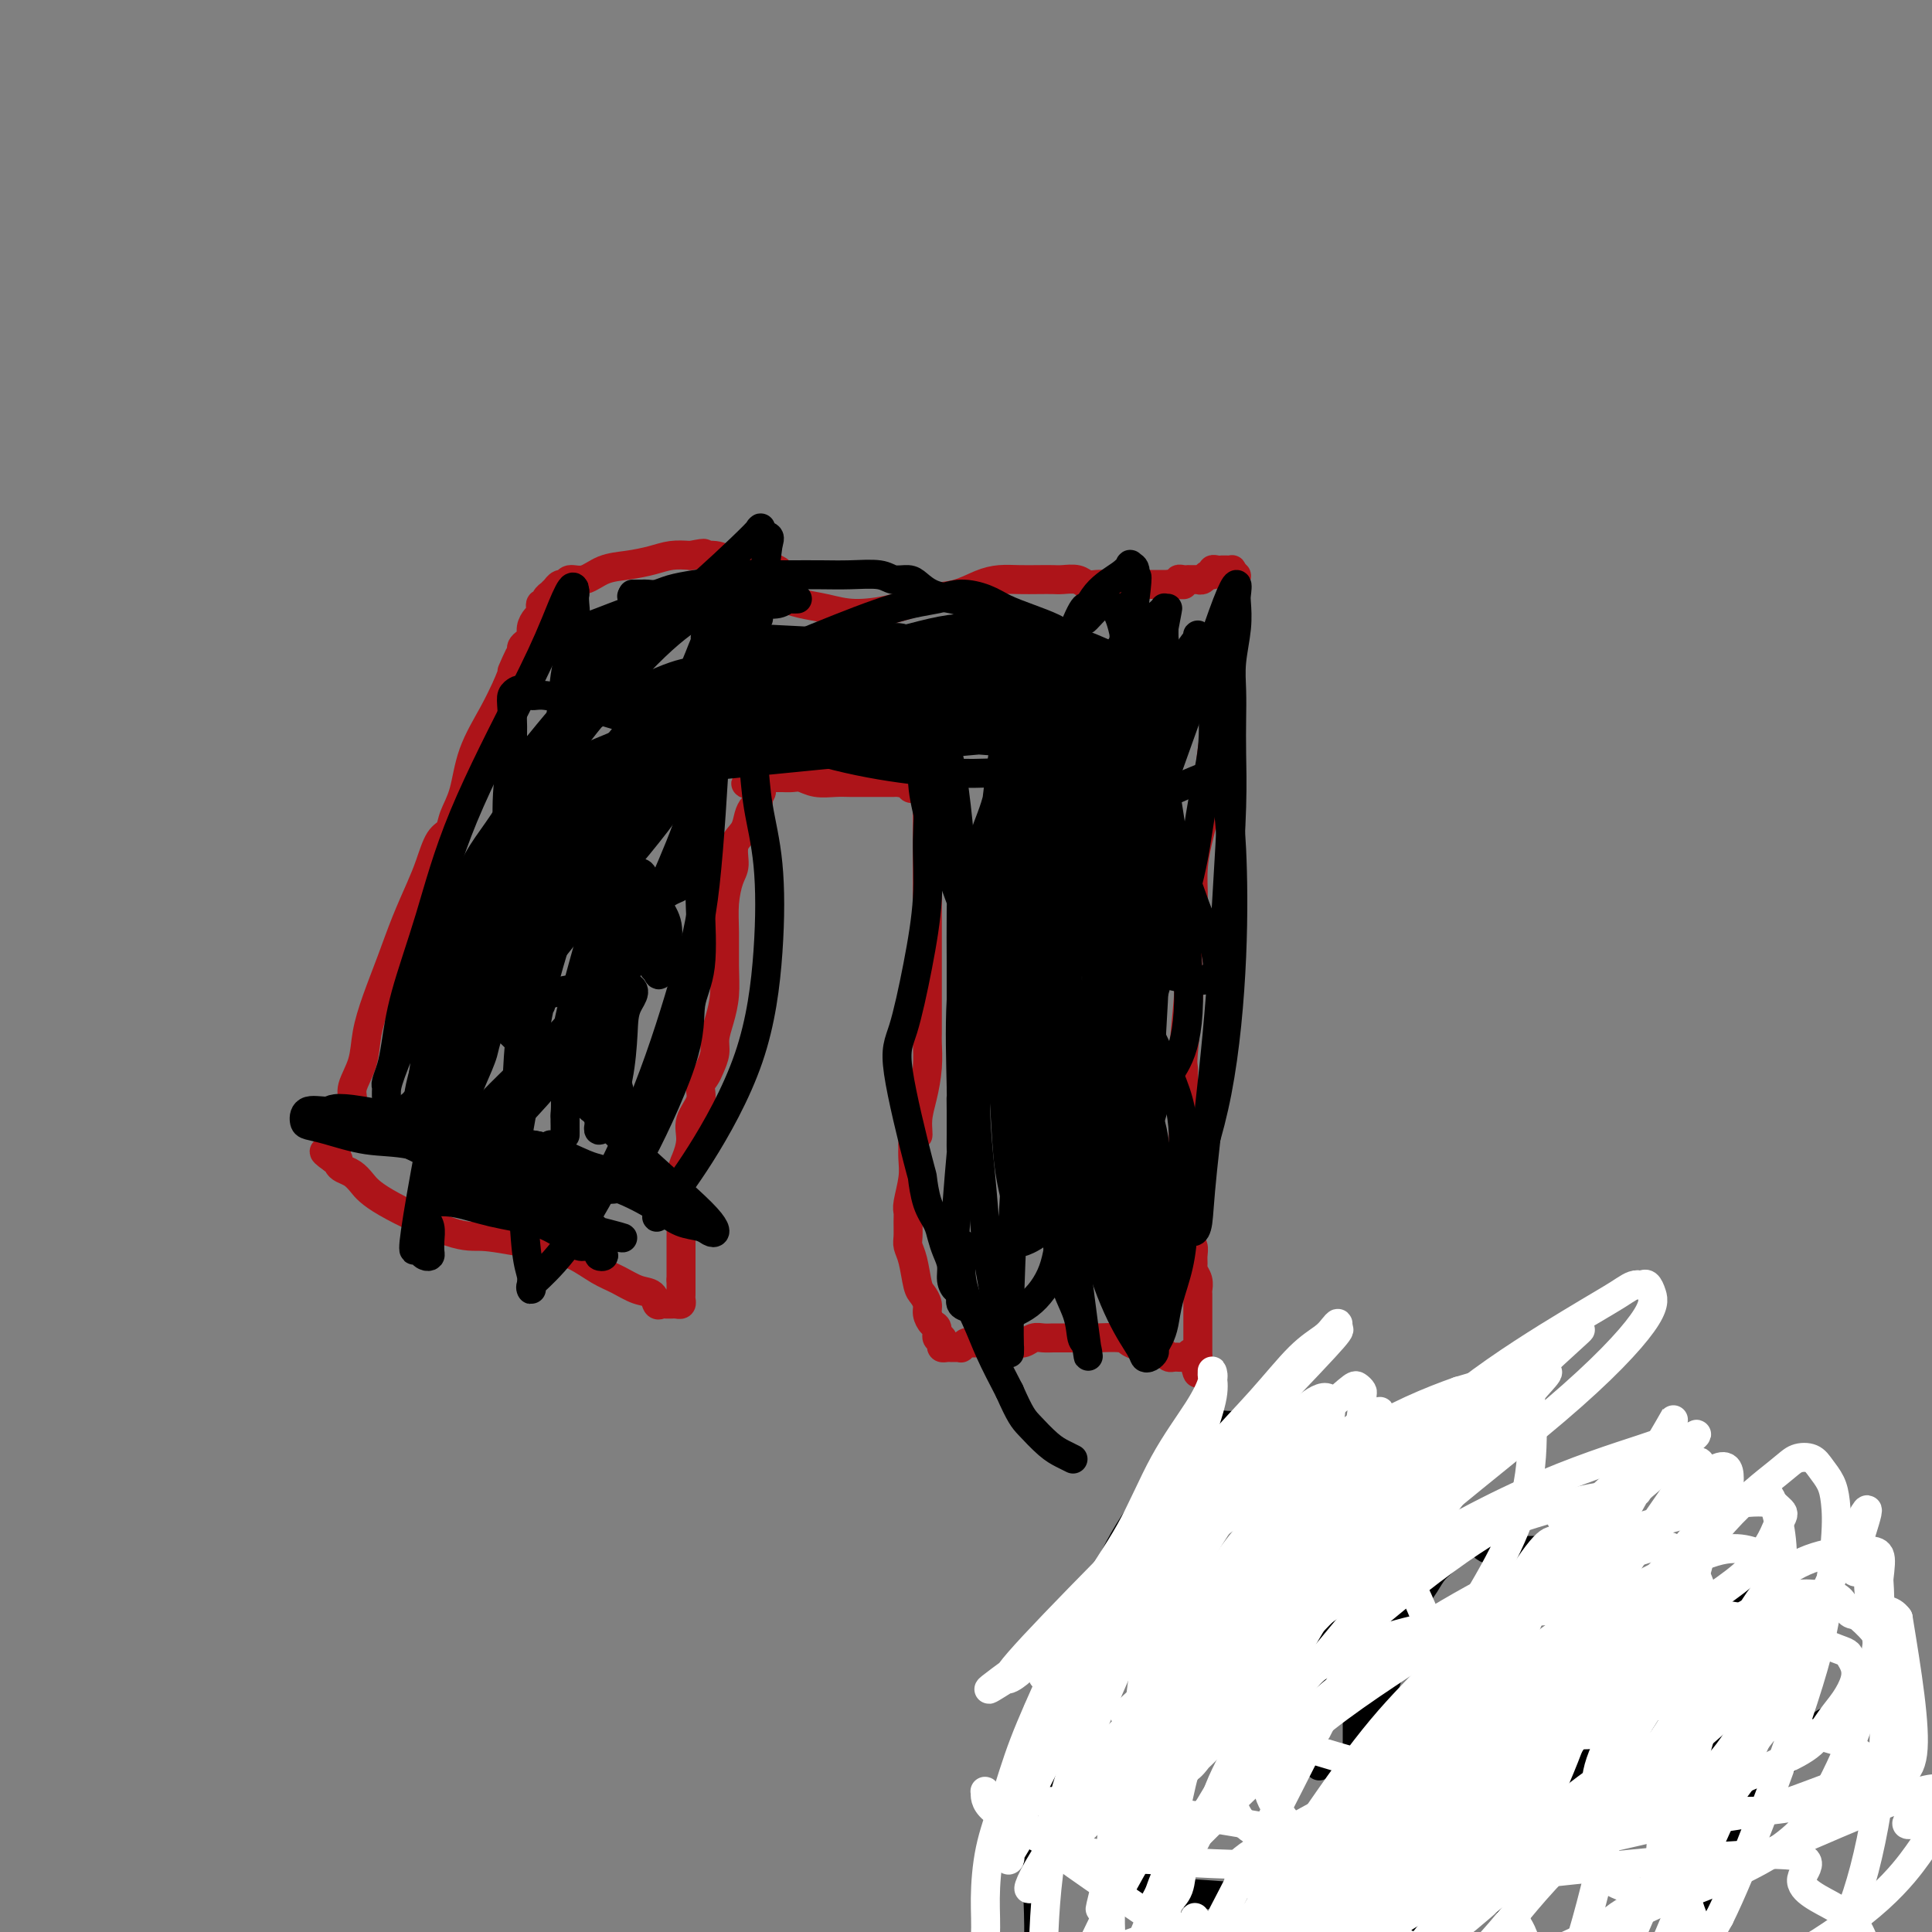 <svg viewBox='0 0 400 400' version='1.1' xmlns='http://www.w3.org/2000/svg' xmlns:xlink='http://www.w3.org/1999/xlink'><rect x="0" y="0" width="400" height="400" fill="#808080" stroke="none"/><g fill='none' stroke='#AD1419' stroke-width='6' stroke-linecap='round' stroke-linejoin='round'><path d='M155,120c-0.242,-0.316 -0.485,-0.632 0,0c0.485,0.632 1.697,2.212 3,3c1.303,0.788 2.695,0.784 4,1c1.305,0.216 2.521,0.654 4,1c1.479,0.346 3.220,0.602 5,1c1.780,0.398 3.599,0.937 6,1c2.401,0.063 5.384,-0.351 8,-1c2.616,-0.649 4.867,-1.533 7,-2c2.133,-0.467 4.149,-0.517 6,-1c1.851,-0.483 3.535,-1.397 5,-2c1.465,-0.603 2.709,-0.893 4,-1c1.291,-0.107 2.629,-0.030 4,0c1.371,0.030 2.776,0.012 4,0c1.224,-0.012 2.267,-0.017 3,0c0.733,0.017 1.155,0.057 2,0c0.845,-0.057 2.113,-0.211 3,0c0.887,0.211 1.392,0.789 2,1c0.608,0.211 1.318,0.057 2,0c0.682,-0.057 1.338,-0.015 2,0c0.662,0.015 1.332,0.004 2,0c0.668,-0.004 1.334,-0.001 2,0c0.666,0.001 1.330,0.000 2,0c0.670,-0.000 1.344,-0.000 2,0c0.656,0.000 1.292,0.000 2,0c0.708,-0.000 1.488,-0.000 2,0c0.512,0.000 0.756,0.000 1,0'/><path d='M242,121c5.577,0.138 2.020,-0.015 1,0c-1.020,0.015 0.496,0.200 1,0c0.504,-0.200 -0.006,-0.786 0,-1c0.006,-0.214 0.527,-0.057 1,0c0.473,0.057 0.896,0.015 1,0c0.104,-0.015 -0.113,-0.003 0,0c0.113,0.003 0.555,-0.003 1,0c0.445,0.003 0.894,0.016 1,0c0.106,-0.016 -0.130,-0.061 0,0c0.130,0.061 0.626,0.226 1,0c0.374,-0.226 0.626,-0.845 1,-1c0.374,-0.155 0.870,0.155 1,0c0.130,-0.155 -0.106,-0.774 0,-1c0.106,-0.226 0.554,-0.060 1,0c0.446,0.060 0.890,0.015 1,0c0.110,-0.015 -0.114,-0.001 0,0c0.114,0.001 0.567,-0.010 1,0c0.433,0.010 0.847,0.041 1,0c0.153,-0.041 0.044,-0.155 0,0c-0.044,0.155 -0.022,0.577 0,1'/><path d='M255,119c2.011,-0.075 0.539,0.739 0,1c-0.539,0.261 -0.145,-0.030 0,0c0.145,0.030 0.040,0.382 0,1c-0.040,0.618 -0.014,1.503 0,2c0.014,0.497 0.016,0.607 0,1c-0.016,0.393 -0.050,1.070 0,2c0.050,0.930 0.183,2.114 0,4c-0.183,1.886 -0.682,4.474 -1,7c-0.318,2.526 -0.453,4.991 -1,8c-0.547,3.009 -1.504,6.561 -2,10c-0.496,3.439 -0.529,6.766 -1,10c-0.471,3.234 -1.380,6.375 -2,9c-0.620,2.625 -0.950,4.732 -1,7c-0.050,2.268 0.179,4.696 0,7c-0.179,2.304 -0.766,4.485 -1,7c-0.234,2.515 -0.115,5.366 0,7c0.115,1.634 0.227,2.051 0,5c-0.227,2.949 -0.793,8.428 -1,11c-0.207,2.572 -0.055,2.235 0,3c0.055,0.765 0.015,2.631 0,4c-0.015,1.369 -0.004,2.239 0,3c0.004,0.761 0.001,1.411 0,2c-0.001,0.589 -0.000,1.117 0,2c0.000,0.883 0.000,2.122 0,3c-0.000,0.878 -0.000,1.394 0,2c0.000,0.606 0.000,1.303 0,2'/><path d='M245,239c-0.314,9.326 -0.098,3.640 0,2c0.098,-1.640 0.079,0.766 0,2c-0.079,1.234 -0.218,1.297 0,2c0.218,0.703 0.794,2.047 1,3c0.206,0.953 0.041,1.515 0,2c-0.041,0.485 0.042,0.893 0,2c-0.042,1.107 -0.208,2.912 0,4c0.208,1.088 0.792,1.460 1,2c0.208,0.540 0.042,1.248 0,2c-0.042,0.752 0.041,1.549 0,2c-0.041,0.451 -0.207,0.557 0,1c0.207,0.443 0.788,1.222 1,2c0.212,0.778 0.057,1.556 0,2c-0.057,0.444 -0.015,0.553 0,1c0.015,0.447 0.004,1.233 0,2c-0.004,0.767 -0.001,1.515 0,2c0.001,0.485 0.000,0.706 0,1c-0.000,0.294 -0.000,0.661 0,1c0.000,0.339 0.000,0.650 0,1c-0.000,0.350 -0.000,0.737 0,1c0.000,0.263 0.000,0.400 0,1c-0.000,0.600 -0.000,1.663 0,2c0.000,0.337 0.000,-0.053 0,0c-0.000,0.053 -0.000,0.550 0,1c0.000,0.450 0.000,0.852 0,1c-0.000,0.148 -0.000,0.042 0,0c0.000,-0.042 0.000,-0.021 0,0'/><path d='M248,281c0.301,6.497 -0.445,1.741 -1,0c-0.555,-1.741 -0.918,-0.466 -1,0c-0.082,0.466 0.119,0.125 0,0c-0.119,-0.125 -0.557,-0.033 -1,0c-0.443,0.033 -0.891,0.006 -1,0c-0.109,-0.006 0.122,0.008 0,0c-0.122,-0.008 -0.598,-0.040 -1,0c-0.402,0.040 -0.731,0.152 -1,0c-0.269,-0.152 -0.478,-0.566 -1,-1c-0.522,-0.434 -1.358,-0.887 -2,-1c-0.642,-0.113 -1.088,0.113 -2,0c-0.912,-0.113 -2.288,-0.566 -3,-1c-0.712,-0.434 -0.761,-0.848 -2,-1c-1.239,-0.152 -3.669,-0.041 -5,0c-1.331,0.041 -1.564,0.011 -2,0c-0.436,-0.011 -1.075,-0.004 -2,0c-0.925,0.004 -2.135,0.005 -3,0c-0.865,-0.005 -1.386,-0.015 -2,0c-0.614,0.015 -1.320,0.057 -2,0c-0.680,-0.057 -1.334,-0.211 -2,0c-0.666,0.211 -1.343,0.789 -2,1c-0.657,0.211 -1.293,0.057 -2,0c-0.707,-0.057 -1.485,-0.015 -2,0c-0.515,0.015 -0.767,0.004 -1,0c-0.233,-0.004 -0.447,-0.001 -1,0c-0.553,0.001 -1.444,0.000 -2,0c-0.556,-0.000 -0.778,-0.000 -1,0'/><path d='M203,278c-4.177,0.150 -2.621,0.026 -2,0c0.621,-0.026 0.307,0.046 0,0c-0.307,-0.046 -0.608,-0.208 -1,0c-0.392,0.208 -0.875,0.788 -1,1c-0.125,0.212 0.107,0.057 0,0c-0.107,-0.057 -0.554,-0.014 -1,0c-0.446,0.014 -0.890,0.001 -1,0c-0.110,-0.001 0.115,0.009 0,0c-0.115,-0.009 -0.571,-0.039 -1,0c-0.429,0.039 -0.832,0.147 -1,0c-0.168,-0.147 -0.100,-0.549 0,-1c0.100,-0.451 0.233,-0.950 0,-1c-0.233,-0.050 -0.832,0.349 -1,0c-0.168,-0.349 0.096,-1.445 0,-2c-0.096,-0.555 -0.550,-0.569 -1,-1c-0.450,-0.431 -0.894,-1.281 -1,-2c-0.106,-0.719 0.125,-1.309 0,-2c-0.125,-0.691 -0.608,-1.482 -1,-2c-0.392,-0.518 -0.694,-0.761 -1,-2c-0.306,-1.239 -0.618,-3.473 -1,-5c-0.382,-1.527 -0.835,-2.346 -1,-3c-0.165,-0.654 -0.040,-1.143 0,-2c0.040,-0.857 -0.003,-2.081 0,-3c0.003,-0.919 0.053,-1.534 0,-2c-0.053,-0.466 -0.210,-0.785 0,-2c0.210,-1.215 0.787,-3.327 1,-5c0.213,-1.673 0.061,-2.907 0,-4c-0.061,-1.093 -0.030,-2.047 0,-3'/><path d='M189,237c0.084,-4.818 0.793,-2.362 1,-2c0.207,0.362 -0.088,-1.369 0,-3c0.088,-1.631 0.560,-3.163 1,-5c0.440,-1.837 0.850,-3.978 1,-6c0.150,-2.022 0.040,-3.926 0,-5c-0.040,-1.074 -0.011,-1.318 0,-2c0.011,-0.682 0.003,-1.802 0,-3c-0.003,-1.198 -0.001,-2.474 0,-4c0.001,-1.526 0.000,-3.300 0,-5c-0.000,-1.700 -0.000,-3.325 0,-5c0.000,-1.675 0.000,-3.400 0,-5c-0.000,-1.600 -0.000,-3.075 0,-4c0.000,-0.925 0.000,-1.301 0,-2c-0.000,-0.699 0.000,-1.720 0,-3c-0.000,-1.280 -0.000,-2.818 0,-4c0.000,-1.182 0.000,-2.007 0,-3c-0.000,-0.993 -0.000,-2.154 0,-3c0.000,-0.846 0.000,-1.379 0,-2c-0.000,-0.621 -0.000,-1.332 0,-2c0.000,-0.668 0.001,-1.293 0,-2c-0.001,-0.707 -0.003,-1.496 0,-2c0.003,-0.504 0.011,-0.724 0,-1c-0.011,-0.276 -0.042,-0.610 0,-1c0.042,-0.390 0.155,-0.836 0,-1c-0.155,-0.164 -0.580,-0.044 -1,0c-0.420,0.044 -0.834,0.013 -1,0c-0.166,-0.013 -0.083,-0.006 0,0'/><path d='M190,162c-0.488,-9.127 -0.707,-2.446 -1,0c-0.293,2.446 -0.659,0.655 -1,0c-0.341,-0.655 -0.658,-0.176 -1,0c-0.342,0.176 -0.710,0.047 -1,0c-0.290,-0.047 -0.504,-0.013 -1,0c-0.496,0.013 -1.276,0.003 -2,0c-0.724,-0.003 -1.394,0.000 -2,0c-0.606,-0.000 -1.149,-0.004 -2,0c-0.851,0.004 -2.009,0.015 -3,0c-0.991,-0.015 -1.814,-0.057 -3,0c-1.186,0.057 -2.736,0.211 -4,0c-1.264,-0.211 -2.241,-0.789 -3,-1c-0.759,-0.211 -1.299,-0.057 -2,0c-0.701,0.057 -1.564,0.015 -2,0c-0.436,-0.015 -0.446,-0.004 -1,0c-0.554,0.004 -1.651,0.000 -2,0c-0.349,-0.000 0.050,0.003 0,0c-0.050,-0.003 -0.550,-0.011 -1,0c-0.450,0.011 -0.852,0.041 -1,0c-0.148,-0.041 -0.042,-0.155 0,0c0.042,0.155 0.021,0.577 0,1'/><path d='M157,162c-5.102,0.119 -1.356,0.415 0,1c1.356,0.585 0.323,1.458 0,2c-0.323,0.542 0.063,0.752 0,1c-0.063,0.248 -0.577,0.535 -1,1c-0.423,0.465 -0.757,1.109 -1,2c-0.243,0.891 -0.394,2.029 -1,3c-0.606,0.971 -1.665,1.776 -2,3c-0.335,1.224 0.054,2.867 0,4c-0.054,1.133 -0.550,1.754 -1,3c-0.450,1.246 -0.855,3.116 -1,5c-0.145,1.884 -0.029,3.782 0,6c0.029,2.218 -0.030,4.757 0,7c0.030,2.243 0.149,4.190 0,6c-0.149,1.810 -0.564,3.482 -1,5c-0.436,1.518 -0.892,2.881 -1,4c-0.108,1.119 0.131,1.992 0,3c-0.131,1.008 -0.631,2.149 -1,3c-0.369,0.851 -0.606,1.413 -1,2c-0.394,0.587 -0.946,1.200 -1,2c-0.054,0.800 0.388,1.788 0,3c-0.388,1.212 -1.607,2.649 -2,4c-0.393,1.351 0.038,2.617 0,4c-0.038,1.383 -0.546,2.883 -1,4c-0.454,1.117 -0.854,1.850 -1,4c-0.146,2.150 -0.039,5.717 0,8c0.039,2.283 0.011,3.283 0,4c-0.011,0.717 -0.003,1.151 0,2c0.003,0.849 0.001,2.113 0,3c-0.001,0.887 -0.000,1.396 0,2c0.000,0.604 0.000,1.302 0,2'/><path d='M141,265c0.000,3.715 0.001,2.502 0,2c-0.001,-0.502 -0.003,-0.292 0,0c0.003,0.292 0.012,0.667 0,1c-0.012,0.333 -0.046,0.625 0,1c0.046,0.375 0.171,0.833 0,1c-0.171,0.167 -0.637,0.044 -1,0c-0.363,-0.044 -0.622,-0.010 -1,0c-0.378,0.010 -0.873,-0.004 -1,0c-0.127,0.004 0.116,0.027 0,0c-0.116,-0.027 -0.589,-0.105 -1,0c-0.411,0.105 -0.759,0.391 -1,0c-0.241,-0.391 -0.376,-1.459 -1,-2c-0.624,-0.541 -1.737,-0.554 -3,-1c-1.263,-0.446 -2.677,-1.323 -4,-2c-1.323,-0.677 -2.555,-1.152 -4,-2c-1.445,-0.848 -3.102,-2.068 -5,-3c-1.898,-0.932 -4.038,-1.575 -6,-2c-1.962,-0.425 -3.747,-0.631 -6,-1c-2.253,-0.369 -4.974,-0.901 -7,-1c-2.026,-0.099 -3.358,0.233 -7,-1c-3.642,-1.233 -9.593,-4.032 -13,-6c-3.407,-1.968 -4.271,-3.105 -5,-4c-0.729,-0.895 -1.322,-1.546 -2,-2c-0.678,-0.454 -1.439,-0.709 -2,-1c-0.561,-0.291 -0.920,-0.617 -1,-1c-0.080,-0.383 0.120,-0.824 0,-1c-0.120,-0.176 -0.560,-0.088 -1,0'/><path d='M69,240c-3.712,-2.559 -0.991,-1.455 0,-1c0.991,0.455 0.251,0.263 0,0c-0.251,-0.263 -0.015,-0.596 0,-1c0.015,-0.404 -0.193,-0.877 0,-1c0.193,-0.123 0.787,0.104 1,0c0.213,-0.104 0.046,-0.541 0,-1c-0.046,-0.459 0.031,-0.941 0,-1c-0.031,-0.059 -0.168,0.306 0,0c0.168,-0.306 0.640,-1.284 1,-2c0.360,-0.716 0.607,-1.172 1,-2c0.393,-0.828 0.934,-2.028 1,-3c0.066,-0.972 -0.341,-1.716 0,-3c0.341,-1.284 1.431,-3.107 2,-5c0.569,-1.893 0.617,-3.857 1,-6c0.383,-2.143 1.100,-4.465 2,-7c0.900,-2.535 1.984,-5.281 3,-8c1.016,-2.719 1.964,-5.410 3,-8c1.036,-2.590 2.160,-5.080 3,-7c0.840,-1.920 1.394,-3.269 2,-5c0.606,-1.731 1.263,-3.842 2,-5c0.737,-1.158 1.555,-1.361 2,-2c0.445,-0.639 0.517,-1.713 1,-3c0.483,-1.287 1.377,-2.788 2,-5c0.623,-2.212 0.975,-5.134 2,-8c1.025,-2.866 2.721,-5.676 4,-8c1.279,-2.324 2.139,-4.162 3,-6'/><path d='M105,142c4.360,-10.643 1.759,-4.750 1,-3c-0.759,1.750 0.322,-0.644 1,-2c0.678,-1.356 0.951,-1.676 1,-2c0.049,-0.324 -0.128,-0.654 0,-1c0.128,-0.346 0.560,-0.709 1,-1c0.440,-0.291 0.889,-0.512 1,-1c0.111,-0.488 -0.115,-1.245 0,-2c0.115,-0.755 0.571,-1.508 1,-2c0.429,-0.492 0.832,-0.723 1,-1c0.168,-0.277 0.102,-0.600 0,-1c-0.102,-0.400 -0.239,-0.877 0,-1c0.239,-0.123 0.853,0.106 1,0c0.147,-0.106 -0.171,-0.549 0,-1c0.171,-0.451 0.833,-0.909 1,-1c0.167,-0.091 -0.162,0.187 0,0c0.162,-0.187 0.816,-0.839 1,-1c0.184,-0.161 -0.100,0.169 0,0c0.100,-0.169 0.584,-0.837 1,-1c0.416,-0.163 0.763,0.178 1,0c0.237,-0.178 0.363,-0.873 1,-1c0.637,-0.127 1.787,0.316 3,0c1.213,-0.316 2.491,-1.391 4,-2c1.509,-0.609 3.250,-0.751 5,-1c1.750,-0.249 3.510,-0.606 5,-1c1.490,-0.394 2.712,-0.827 4,-1c1.288,-0.173 2.644,-0.087 4,0'/><path d='M143,115c4.490,-0.911 2.214,-0.188 2,0c-0.214,0.188 1.634,-0.160 3,0c1.366,0.160 2.250,0.828 3,1c0.750,0.172 1.366,-0.151 2,0c0.634,0.151 1.288,0.776 2,1c0.712,0.224 1.484,0.046 2,0c0.516,-0.046 0.778,0.039 1,0c0.222,-0.039 0.406,-0.203 1,0c0.594,0.203 1.598,0.772 2,1c0.402,0.228 0.201,0.114 0,0'/></g>
<g fill='none' stroke='#000000' stroke-width='6' stroke-linecap='round' stroke-linejoin='round'><path d='M234,125c-0.382,1.028 -0.764,2.057 -1,4c-0.236,1.943 -0.324,4.801 -1,8c-0.676,3.199 -1.938,6.740 -3,11c-1.062,4.260 -1.925,9.238 -3,14c-1.075,4.762 -2.362,9.308 -3,14c-0.638,4.692 -0.627,9.531 -1,14c-0.373,4.469 -1.130,8.567 -1,13c0.130,4.433 1.148,9.200 2,13c0.852,3.800 1.537,6.633 2,9c0.463,2.367 0.703,4.267 1,6c0.297,1.733 0.653,3.300 1,4c0.347,0.700 0.687,0.533 1,1c0.313,0.467 0.599,1.568 1,1c0.401,-0.568 0.919,-2.806 1,-2c0.081,0.806 -0.273,4.655 0,-7c0.273,-11.655 1.175,-38.815 2,-51c0.825,-12.185 1.574,-9.396 2,-10c0.426,-0.604 0.531,-4.602 1,-8c0.469,-3.398 1.302,-6.195 2,-9c0.698,-2.805 1.259,-5.618 2,-8c0.741,-2.382 1.661,-4.334 2,-6c0.339,-1.666 0.097,-3.048 0,-4c-0.097,-0.952 -0.048,-1.476 0,-2'/><path d='M241,130c1.431,-7.483 0.509,-2.691 0,-1c-0.509,1.691 -0.605,0.282 -1,1c-0.395,0.718 -1.089,3.563 -2,8c-0.911,4.437 -2.038,10.467 -4,18c-1.962,7.533 -4.758,16.567 -6,25c-1.242,8.433 -0.930,16.263 -1,23c-0.070,6.737 -0.521,12.382 0,17c0.521,4.618 2.014,8.210 3,12c0.986,3.790 1.463,7.777 2,11c0.537,3.223 1.132,5.683 2,8c0.868,2.317 2.009,4.490 3,6c0.991,1.510 1.832,2.358 2,3c0.168,0.642 -0.339,1.077 0,1c0.339,-0.077 1.522,-0.665 2,-2c0.478,-1.335 0.249,-3.416 0,-6c-0.249,-2.584 -0.519,-5.672 -1,-10c-0.481,-4.328 -1.172,-9.895 -2,-12c-0.828,-2.105 -1.794,-0.746 -3,-13c-1.206,-12.254 -2.652,-38.121 -3,-50c-0.348,-11.879 0.403,-9.770 1,-11c0.597,-1.230 1.039,-5.801 1,-9c-0.039,-3.199 -0.558,-5.028 0,-7c0.558,-1.972 2.192,-4.087 3,-6c0.808,-1.913 0.791,-3.624 1,-5c0.209,-1.376 0.644,-2.416 1,-3c0.356,-0.584 0.631,-0.713 1,-1c0.369,-0.287 0.830,-0.731 1,-1c0.170,-0.269 0.049,-0.363 0,1c-0.049,1.363 -0.024,4.181 0,7'/><path d='M241,134c-0.347,4.226 -1.216,10.790 -3,19c-1.784,8.210 -4.483,18.066 -6,28c-1.517,9.934 -1.854,19.946 -2,28c-0.146,8.054 -0.103,14.151 0,20c0.103,5.849 0.265,11.451 1,16c0.735,4.549 2.043,8.046 3,11c0.957,2.954 1.563,5.367 2,7c0.437,1.633 0.707,2.487 1,3c0.293,0.513 0.611,0.685 1,1c0.389,0.315 0.849,0.772 1,1c0.151,0.228 -0.008,0.227 0,-1c0.008,-1.227 0.185,-3.680 0,-7c-0.185,-3.320 -0.730,-7.508 -1,-14c-0.270,-6.492 -0.265,-15.290 0,-23c0.265,-7.710 0.790,-14.333 1,-20c0.210,-5.667 0.105,-10.377 0,-15c-0.105,-4.623 -0.208,-9.160 0,-13c0.208,-3.840 0.729,-6.983 1,-11c0.271,-4.017 0.291,-8.908 1,-13c0.709,-4.092 2.106,-7.385 3,-10c0.894,-2.615 1.287,-4.553 2,-6c0.713,-1.447 1.748,-2.405 2,-3c0.252,-0.595 -0.278,-0.829 0,0c0.278,0.829 1.365,2.719 2,5c0.635,2.281 0.816,4.951 1,8c0.184,3.049 0.369,6.477 0,10c-0.369,3.523 -1.292,7.141 -2,11c-0.708,3.859 -1.202,7.960 -2,12c-0.798,4.040 -1.899,8.020 -3,12'/><path d='M244,190c-1.838,7.600 -2.932,9.101 -4,12c-1.068,2.899 -2.109,7.198 -3,11c-0.891,3.802 -1.630,7.109 -2,10c-0.370,2.891 -0.369,5.366 0,8c0.369,2.634 1.107,5.426 2,8c0.893,2.574 1.941,4.929 3,7c1.059,2.071 2.130,3.859 3,5c0.870,1.141 1.541,1.635 2,2c0.459,0.365 0.707,0.602 1,1c0.293,0.398 0.631,0.958 1,1c0.369,0.042 0.768,-0.435 1,-2c0.232,-1.565 0.297,-4.220 1,-11c0.703,-6.780 2.045,-17.687 3,-28c0.955,-10.313 1.524,-20.032 2,-28c0.476,-7.968 0.859,-14.187 1,-19c0.141,-4.813 0.042,-8.222 0,-11c-0.042,-2.778 -0.025,-4.926 0,-7c0.025,-2.074 0.059,-4.074 0,-6c-0.059,-1.926 -0.211,-3.779 0,-6c0.211,-2.221 0.784,-4.809 1,-7c0.216,-2.191 0.075,-3.986 0,-5c-0.075,-1.014 -0.085,-1.247 0,-2c0.085,-0.753 0.265,-2.026 0,-2c-0.265,0.026 -0.975,1.349 -2,4c-1.025,2.651 -2.363,6.629 -5,14c-2.637,7.371 -6.571,18.135 -10,28c-3.429,9.865 -6.352,18.830 -8,28c-1.648,9.170 -2.021,18.546 -2,26c0.021,7.454 0.434,12.987 1,18c0.566,5.013 1.283,9.507 2,14'/><path d='M232,253c0.575,10.914 1.511,9.198 2,10c0.489,0.802 0.531,4.120 1,6c0.469,1.880 1.365,2.320 2,4c0.635,1.680 1.007,4.600 1,5c-0.007,0.400 -0.395,-1.721 -1,-4c-0.605,-2.279 -1.426,-4.718 -2,-10c-0.574,-5.282 -0.899,-13.407 -1,-22c-0.101,-8.593 0.023,-17.654 0,-26c-0.023,-8.346 -0.192,-15.978 0,-24c0.192,-8.022 0.746,-16.434 1,-23c0.254,-6.566 0.207,-11.286 0,-16c-0.207,-4.714 -0.576,-9.420 -1,-12c-0.424,-2.580 -0.905,-3.032 -1,-4c-0.095,-0.968 0.196,-2.453 0,-3c-0.196,-0.547 -0.877,-0.157 -1,0c-0.123,0.157 0.313,0.082 0,1c-0.313,0.918 -1.375,2.829 -3,7c-1.625,4.171 -3.812,10.602 -6,19c-2.188,8.398 -4.375,18.765 -6,28c-1.625,9.235 -2.688,17.340 -3,25c-0.312,7.660 0.126,14.876 1,21c0.874,6.124 2.185,11.157 3,16c0.815,4.843 1.135,9.497 2,13c0.865,3.503 2.276,5.856 3,8c0.724,2.144 0.761,4.080 1,5c0.239,0.920 0.680,0.825 1,2c0.320,1.175 0.520,3.622 0,0c-0.520,-3.622 -1.760,-13.311 -3,-23'/><path d='M222,256c-1.093,-7.939 -2.825,-17.288 -4,-26c-1.175,-8.712 -1.793,-16.788 -2,-25c-0.207,-8.212 -0.003,-16.561 0,-23c0.003,-6.439 -0.196,-10.969 0,-15c0.196,-4.031 0.786,-7.565 1,-10c0.214,-2.435 0.052,-3.773 0,-5c-0.052,-1.227 0.004,-2.343 0,-3c-0.004,-0.657 -0.069,-0.855 0,-1c0.069,-0.145 0.273,-0.239 0,1c-0.273,1.239 -1.023,3.810 -2,8c-0.977,4.190 -2.181,10.000 -4,18c-1.819,8.000 -4.252,18.190 -6,27c-1.748,8.810 -2.812,16.241 -3,23c-0.188,6.759 0.500,12.846 1,18c0.500,5.154 0.814,9.374 1,12c0.186,2.626 0.246,3.656 1,8c0.754,4.344 2.201,12.001 3,15c0.799,2.999 0.948,1.338 1,1c0.052,-0.338 0.007,0.645 0,1c-0.007,0.355 0.023,0.082 0,-1c-0.023,-1.082 -0.098,-2.973 0,-8c0.098,-5.027 0.369,-13.189 1,-23c0.631,-9.811 1.623,-21.271 3,-31c1.377,-9.729 3.140,-17.726 4,-24c0.860,-6.274 0.818,-10.826 1,-15c0.182,-4.174 0.587,-7.970 1,-11c0.413,-3.030 0.832,-5.294 1,-7c0.168,-1.706 0.084,-2.853 0,-4'/><path d='M220,156c1.840,-19.212 0.440,-6.242 0,-1c-0.440,5.242 0.082,2.757 0,3c-0.082,0.243 -0.766,3.215 -2,8c-1.234,4.785 -3.017,11.383 -5,19c-1.983,7.617 -4.164,16.253 -5,24c-0.836,7.747 -0.326,14.606 0,20c0.326,5.394 0.468,9.325 1,13c0.532,3.675 1.453,7.095 2,9c0.547,1.905 0.721,2.294 1,3c0.279,0.706 0.662,1.728 1,2c0.338,0.272 0.632,-0.206 1,-1c0.368,-0.794 0.811,-1.903 1,-5c0.189,-3.097 0.123,-8.182 1,-16c0.877,-7.818 2.695,-18.369 4,-27c1.305,-8.631 2.097,-15.343 3,-22c0.903,-6.657 1.917,-13.258 3,-17c1.083,-3.742 2.234,-4.624 4,-13c1.766,-8.376 4.149,-24.246 5,-31c0.851,-6.754 0.172,-4.393 0,-4c-0.172,0.393 0.162,-1.181 0,-2c-0.162,-0.819 -0.821,-0.882 -1,-1c-0.179,-0.118 0.123,-0.290 0,0c-0.123,0.290 -0.669,1.043 -2,2c-1.331,0.957 -3.445,2.118 -5,4c-1.555,1.882 -2.551,4.484 -4,7c-1.449,2.516 -3.352,4.947 -5,7c-1.648,2.053 -3.042,3.730 -4,5c-0.958,1.270 -1.479,2.135 -2,3'/><path d='M212,145c-3.522,4.737 -1.327,2.579 -1,2c0.327,-0.579 -1.215,0.422 -2,1c-0.785,0.578 -0.815,0.733 -1,1c-0.185,0.267 -0.526,0.646 -1,1c-0.474,0.354 -1.083,0.683 -2,1c-0.917,0.317 -2.143,0.621 -3,1c-0.857,0.379 -1.343,0.834 -2,1c-0.657,0.166 -1.483,0.042 -2,0c-0.517,-0.042 -0.724,-0.002 -1,0c-0.276,0.002 -0.620,-0.033 -1,0c-0.380,0.033 -0.796,0.133 -1,0c-0.204,-0.133 -0.198,-0.500 0,-1c0.198,-0.500 0.587,-1.132 2,-2c1.413,-0.868 3.851,-1.971 7,-3c3.149,-1.029 7.009,-1.983 11,-3c3.991,-1.017 8.113,-2.096 11,-3c2.887,-0.904 4.541,-1.633 6,-2c1.459,-0.367 2.724,-0.371 2,-1c-0.724,-0.629 -3.437,-1.882 -6,-3c-2.563,-1.118 -4.976,-2.102 -8,-3c-3.024,-0.898 -6.661,-1.712 -9,-2c-2.339,-0.288 -3.381,-0.050 -5,0c-1.619,0.050 -3.814,-0.088 -6,0c-2.186,0.088 -4.364,0.402 -7,1c-2.636,0.598 -5.731,1.481 -8,2c-2.269,0.519 -3.711,0.675 -5,1c-1.289,0.325 -2.424,0.818 -3,1c-0.576,0.182 -0.593,0.052 -1,0c-0.407,-0.052 -1.203,-0.026 -2,0'/><path d='M174,135c-5.943,0.839 -2.299,0.435 -1,0c1.299,-0.435 0.254,-0.901 0,-1c-0.254,-0.099 0.285,0.170 1,0c0.715,-0.170 1.608,-0.778 3,-1c1.392,-0.222 3.284,-0.059 6,0c2.716,0.059 6.258,0.015 9,0c2.742,-0.015 4.686,-0.000 6,0c1.314,0.000 1.998,-0.015 3,0c1.002,0.015 2.321,0.059 3,0c0.679,-0.059 0.718,-0.222 1,0c0.282,0.222 0.807,0.830 1,1c0.193,0.170 0.056,-0.096 0,0c-0.056,0.096 -0.029,0.556 0,1c0.029,0.444 0.062,0.872 0,1c-0.062,0.128 -0.217,-0.043 -2,0c-1.783,0.043 -5.192,0.299 -7,0c-1.808,-0.299 -2.014,-1.152 -11,-2c-8.986,-0.848 -26.752,-1.692 -34,-2c-7.248,-0.308 -3.978,-0.079 -3,0c0.978,0.079 -0.337,0.009 -1,0c-0.663,-0.009 -0.675,0.043 -1,0c-0.325,-0.043 -0.963,-0.181 -1,0c-0.037,0.181 0.527,0.681 1,1c0.473,0.319 0.856,0.456 3,1c2.144,0.544 6.050,1.494 11,3c4.950,1.506 10.945,3.569 16,5c5.055,1.431 9.169,2.232 13,3c3.831,0.768 7.380,1.505 10,2c2.620,0.495 4.310,0.747 6,1'/><path d='M206,148c10.083,2.640 5.289,1.241 4,1c-1.289,-0.241 0.925,0.677 2,1c1.075,0.323 1.009,0.050 1,0c-0.009,-0.050 0.038,0.121 0,0c-0.038,-0.121 -0.160,-0.534 -1,-1c-0.840,-0.466 -2.396,-0.983 -5,-2c-2.604,-1.017 -6.254,-2.532 -11,-4c-4.746,-1.468 -10.588,-2.888 -16,-4c-5.412,-1.112 -10.395,-1.916 -15,-2c-4.605,-0.084 -8.833,0.550 -12,1c-3.167,0.450 -5.275,0.715 -7,1c-1.725,0.285 -3.067,0.590 -4,1c-0.933,0.410 -1.455,0.927 -2,1c-0.545,0.073 -1.112,-0.297 -1,0c0.112,0.297 0.904,1.260 2,2c1.096,0.740 2.497,1.256 6,3c3.503,1.744 9.109,4.716 15,7c5.891,2.284 12.066,3.881 18,5c5.934,1.119 11.628,1.761 16,2c4.372,0.239 7.423,0.074 10,0c2.577,-0.074 4.679,-0.059 6,0c1.321,0.059 1.860,0.161 2,0c0.140,-0.161 -0.120,-0.585 1,0c1.120,0.585 3.621,2.179 1,0c-2.621,-2.179 -10.362,-8.130 -16,-11c-5.638,-2.870 -9.172,-2.657 -13,-3c-3.828,-0.343 -7.951,-1.241 -12,-1c-4.049,0.241 -8.025,1.620 -12,3'/><path d='M163,148c-3.742,0.808 -7.099,1.326 -10,2c-2.901,0.674 -5.348,1.502 -7,2c-1.652,0.498 -2.509,0.667 -3,1c-0.491,0.333 -0.614,0.830 -1,1c-0.386,0.170 -1.034,0.013 -1,0c0.034,-0.013 0.750,0.119 1,0c0.250,-0.119 0.034,-0.489 1,-1c0.966,-0.511 3.114,-1.163 5,-2c1.886,-0.837 3.511,-1.861 5,-3c1.489,-1.139 2.842,-2.395 4,-3c1.158,-0.605 2.121,-0.559 3,-1c0.879,-0.441 1.673,-1.369 2,-2c0.327,-0.631 0.187,-0.964 0,-1c-0.187,-0.036 -0.420,0.227 -1,0c-0.580,-0.227 -1.506,-0.944 -4,-1c-2.494,-0.056 -6.557,0.548 -9,0c-2.443,-0.548 -3.267,-2.247 -11,1c-7.733,3.247 -22.374,11.442 -28,15c-5.626,3.558 -2.235,2.481 -1,2c1.235,-0.481 0.316,-0.365 0,0c-0.316,0.365 -0.027,0.980 0,1c0.027,0.020 -0.208,-0.553 0,-1c0.208,-0.447 0.857,-0.767 2,-2c1.143,-1.233 2.779,-3.377 5,-6c2.221,-2.623 5.028,-5.724 7,-8c1.972,-2.276 3.108,-3.728 4,-5c0.892,-1.272 1.541,-2.363 2,-3c0.459,-0.637 0.730,-0.818 1,-1'/><path d='M129,133c3.176,-4.237 0.617,-1.830 0,-1c-0.617,0.830 0.707,0.081 1,0c0.293,-0.081 -0.444,0.505 -1,1c-0.556,0.495 -0.932,0.898 -2,2c-1.068,1.102 -2.829,2.902 -5,6c-2.171,3.098 -4.753,7.495 -7,12c-2.247,4.505 -4.161,9.120 -6,14c-1.839,4.880 -3.604,10.025 -5,14c-1.396,3.975 -2.424,6.779 -3,9c-0.576,2.221 -0.702,3.859 -1,5c-0.298,1.141 -0.769,1.784 -1,2c-0.231,0.216 -0.223,0.004 0,0c0.223,-0.004 0.662,0.202 1,0c0.338,-0.202 0.576,-0.810 2,-3c1.424,-2.190 4.033,-5.961 8,-11c3.967,-5.039 9.291,-11.345 14,-17c4.709,-5.655 8.801,-10.660 12,-15c3.199,-4.340 5.504,-8.017 7,-11c1.496,-2.983 2.184,-5.273 3,-7c0.816,-1.727 1.759,-2.892 2,-4c0.241,-1.108 -0.222,-2.158 0,-3c0.222,-0.842 1.128,-1.476 0,-1c-1.128,0.476 -4.291,2.061 -8,5c-3.709,2.939 -7.963,7.231 -13,13c-5.037,5.769 -10.856,13.015 -15,20c-4.144,6.985 -6.613,13.710 -9,20c-2.387,6.290 -4.694,12.145 -7,18'/><path d='M96,201c-2.927,8.338 -2.245,10.184 -2,12c0.245,1.816 0.052,3.603 0,5c-0.052,1.397 0.035,2.403 0,3c-0.035,0.597 -0.194,0.783 0,1c0.194,0.217 0.740,0.463 2,-1c1.260,-1.463 3.235,-4.636 8,-11c4.765,-6.364 12.320,-15.918 19,-24c6.680,-8.082 12.483,-14.691 16,-20c3.517,-5.309 4.746,-9.318 6,-12c1.254,-2.682 2.532,-4.038 3,-5c0.468,-0.962 0.125,-1.529 0,-2c-0.125,-0.471 -0.031,-0.845 0,-1c0.031,-0.155 -0.001,-0.091 0,0c0.001,0.091 0.033,0.211 0,0c-0.033,-0.211 -0.132,-0.752 -1,0c-0.868,0.752 -2.506,2.796 -3,2c-0.494,-0.796 0.156,-4.431 -8,6c-8.156,10.431 -25.117,34.930 -32,46c-6.883,11.070 -3.686,8.712 -3,9c0.686,0.288 -1.137,3.220 -2,5c-0.863,1.780 -0.766,2.406 -1,3c-0.234,0.594 -0.798,1.156 -1,2c-0.202,0.844 -0.043,1.970 0,2c0.043,0.030 -0.029,-1.035 1,-3c1.029,-1.965 3.160,-4.830 7,-11c3.840,-6.170 9.390,-15.643 15,-24c5.610,-8.357 11.280,-15.596 16,-22c4.720,-6.404 8.492,-11.973 11,-16c2.508,-4.027 3.754,-6.514 5,-9'/><path d='M152,136c8.950,-13.922 3.825,-6.228 2,-4c-1.825,2.228 -0.348,-1.009 0,-2c0.348,-0.991 -0.431,0.264 -1,1c-0.569,0.736 -0.928,0.951 -3,3c-2.072,2.049 -5.859,5.931 -11,13c-5.141,7.069 -11.638,17.325 -17,27c-5.362,9.675 -9.591,18.770 -12,28c-2.409,9.230 -2.999,18.595 -3,26c-0.001,7.405 0.589,12.850 1,18c0.411,5.150 0.645,10.004 1,13c0.355,2.996 0.832,4.133 1,5c0.168,0.867 0.026,1.464 0,2c-0.026,0.536 0.062,1.010 0,1c-0.062,-0.010 -0.274,-0.503 0,-1c0.274,-0.497 1.035,-0.996 3,-3c1.965,-2.004 5.133,-5.512 9,-12c3.867,-6.488 8.434,-15.957 12,-25c3.566,-9.043 6.132,-17.660 8,-24c1.868,-6.340 3.037,-10.403 4,-19c0.963,-8.597 1.720,-21.729 2,-27c0.280,-5.271 0.082,-2.682 0,-2c-0.082,0.682 -0.049,-0.543 0,-1c0.049,-0.457 0.115,-0.144 0,0c-0.115,0.144 -0.412,0.121 -1,0c-0.588,-0.121 -1.466,-0.340 -2,0c-0.534,0.340 -0.724,1.240 -2,3c-1.276,1.760 -3.638,4.380 -6,7'/><path d='M137,163c-2.718,3.422 -4.012,6.977 -6,11c-1.988,4.023 -4.671,8.514 -6,13c-1.329,4.486 -1.306,8.967 -1,14c0.306,5.033 0.895,10.619 2,16c1.105,5.381 2.726,10.557 4,15c1.274,4.443 2.201,8.152 3,11c0.799,2.848 1.471,4.836 2,6c0.529,1.164 0.914,1.506 1,2c0.086,0.494 -0.128,1.142 0,1c0.128,-0.142 0.596,-1.072 2,-3c1.404,-1.928 3.742,-4.854 7,-10c3.258,-5.146 7.434,-12.511 10,-20c2.566,-7.489 3.522,-15.102 4,-22c0.478,-6.898 0.479,-13.082 0,-18c-0.479,-4.918 -1.438,-8.571 -2,-12c-0.562,-3.429 -0.728,-6.632 -1,-9c-0.272,-2.368 -0.650,-3.899 -1,-5c-0.350,-1.101 -0.673,-1.773 -1,-2c-0.327,-0.227 -0.658,-0.008 -1,0c-0.342,0.008 -0.695,-0.193 -1,0c-0.305,0.193 -0.562,0.782 -2,2c-1.438,1.218 -4.056,3.066 -8,7c-3.944,3.934 -9.215,9.954 -13,17c-3.785,7.046 -6.086,15.118 -8,22c-1.914,6.882 -3.441,12.572 -4,17c-0.559,4.428 -0.150,7.593 0,10c0.150,2.407 0.040,4.058 0,5c-0.040,0.942 -0.011,1.177 0,2c0.011,0.823 0.003,2.235 0,2c-0.003,-0.235 -0.002,-2.118 0,-4'/><path d='M117,231c0.143,-2.635 0.500,-7.223 2,-15c1.500,-7.777 4.143,-18.743 7,-28c2.857,-9.257 5.929,-16.806 8,-23c2.071,-6.194 3.143,-11.035 4,-14c0.857,-2.965 1.499,-4.054 2,-5c0.501,-0.946 0.860,-1.748 1,-2c0.140,-0.252 0.061,0.046 0,0c-0.061,-0.046 -0.104,-0.438 -1,0c-0.896,0.438 -2.643,1.705 -2,0c0.643,-1.705 3.678,-6.383 -5,4c-8.678,10.383 -29.068,35.825 -38,49c-8.932,13.175 -6.406,14.082 -6,17c0.406,2.918 -1.309,7.846 -2,11c-0.691,3.154 -0.358,4.535 0,5c0.358,0.465 0.740,0.014 0,2c-0.740,1.986 -2.603,6.407 0,0c2.603,-6.407 9.672,-23.643 14,-35c4.328,-11.357 5.916,-16.836 8,-23c2.084,-6.164 4.663,-13.013 6,-19c1.337,-5.987 1.430,-11.111 2,-15c0.570,-3.889 1.617,-6.542 2,-9c0.383,-2.458 0.103,-4.721 0,-6c-0.103,-1.279 -0.028,-1.575 0,-2c0.028,-0.425 0.008,-0.979 0,-1c-0.008,-0.021 -0.004,0.489 0,1'/><path d='M119,123c-0.032,-4.171 -2.113,1.402 -4,6c-1.887,4.598 -3.580,8.221 -7,15c-3.420,6.779 -8.565,16.715 -12,25c-3.435,8.285 -5.159,14.920 -7,21c-1.841,6.080 -3.800,11.604 -5,16c-1.200,4.396 -1.642,7.664 -2,10c-0.358,2.336 -0.632,3.741 -1,5c-0.368,1.259 -0.831,2.374 -1,3c-0.169,0.626 -0.045,0.764 0,1c0.045,0.236 0.011,0.570 0,1c-0.011,0.430 0.000,0.957 0,1c-0.000,0.043 -0.012,-0.398 0,-1c0.012,-0.602 0.046,-1.364 1,-4c0.954,-2.636 2.826,-7.146 5,-12c2.174,-4.854 4.648,-10.052 8,-16c3.352,-5.948 7.582,-12.646 9,-15c1.418,-2.354 0.023,-0.365 -1,1c-1.023,1.365 -1.675,2.105 -3,4c-1.325,1.895 -3.322,4.944 -5,9c-1.678,4.056 -3.038,9.119 -4,14c-0.962,4.881 -1.527,9.580 -2,13c-0.473,3.420 -0.853,5.560 -1,7c-0.147,1.440 -0.060,2.180 0,3c0.060,0.820 0.093,1.721 0,2c-0.093,0.279 -0.312,-0.063 0,0c0.312,0.063 1.156,0.532 2,1'/><path d='M89,233c0.096,4.022 0.836,1.078 2,0c1.164,-1.078 2.750,-0.289 4,0c1.250,0.289 2.162,0.076 3,0c0.838,-0.076 1.602,-0.017 2,0c0.398,0.017 0.431,-0.009 1,0c0.569,0.009 1.676,0.051 2,0c0.324,-0.051 -0.133,-0.196 0,0c0.133,0.196 0.855,0.732 1,1c0.145,0.268 -0.289,0.268 -1,0c-0.711,-0.268 -1.701,-0.804 -3,-1c-1.299,-0.196 -2.909,-0.053 -4,0c-1.091,0.053 -1.665,0.017 -2,0c-0.335,-0.017 -0.431,-0.015 -1,0c-0.569,0.015 -1.609,0.042 -2,0c-0.391,-0.042 -0.131,-0.152 0,0c0.131,0.152 0.133,0.567 0,1c-0.133,0.433 -0.401,0.886 0,1c0.401,0.114 1.470,-0.109 2,0c0.530,0.109 0.519,0.551 1,1c0.481,0.449 1.452,0.905 2,1c0.548,0.095 0.672,-0.170 1,0c0.328,0.170 0.859,0.777 1,1c0.141,0.223 -0.108,0.063 0,0c0.108,-0.063 0.574,-0.027 1,0c0.426,0.027 0.811,0.047 1,0c0.189,-0.047 0.180,-0.159 0,-1c-0.180,-0.841 -0.533,-2.411 -1,-4c-0.467,-1.589 -1.049,-3.197 -2,-5c-0.951,-1.803 -2.272,-3.801 -3,-5c-0.728,-1.199 -0.864,-1.600 -1,-2'/><path d='M93,221c-1.249,-3.254 -0.872,-2.890 -1,-3c-0.128,-0.110 -0.761,-0.693 -1,-1c-0.239,-0.307 -0.083,-0.337 0,-1c0.083,-0.663 0.093,-1.957 0,-4c-0.093,-2.043 -0.290,-4.834 0,-8c0.290,-3.166 1.067,-6.705 2,-10c0.933,-3.295 2.022,-6.345 3,-9c0.978,-2.655 1.844,-4.915 3,-7c1.156,-2.085 2.602,-3.995 4,-6c1.398,-2.005 2.746,-4.104 4,-6c1.254,-1.896 2.412,-3.587 4,-6c1.588,-2.413 3.604,-5.546 6,-9c2.396,-3.454 5.170,-7.229 8,-10c2.830,-2.771 5.715,-4.540 8,-7c2.285,-2.460 3.968,-5.613 5,-7c1.032,-1.387 1.411,-1.009 5,-4c3.589,-2.991 10.386,-9.351 13,-12c2.614,-2.649 1.045,-1.587 1,-1c-0.045,0.587 1.436,0.701 2,1c0.564,0.299 0.213,0.785 0,2c-0.213,1.215 -0.288,3.159 -1,6c-0.712,2.841 -2.060,6.578 -4,10c-1.940,3.422 -4.470,6.527 -6,9c-1.530,2.473 -2.059,4.312 -3,6c-0.941,1.688 -2.293,3.226 -3,4c-0.707,0.774 -0.767,0.785 -1,1c-0.233,0.215 -0.638,0.633 -1,1c-0.362,0.367 -0.681,0.684 -1,1'/><path d='M139,151c-2.540,3.485 -1.390,1.198 -2,0c-0.610,-1.198 -2.979,-1.305 -6,-2c-3.021,-0.695 -6.693,-1.977 -10,-3c-3.307,-1.023 -6.249,-1.789 -8,-2c-1.751,-0.211 -2.312,0.131 -3,0c-0.688,-0.131 -1.504,-0.735 -2,-1c-0.496,-0.265 -0.673,-0.192 -1,0c-0.327,0.192 -0.804,0.501 -1,1c-0.196,0.499 -0.111,1.186 0,3c0.111,1.814 0.246,4.753 0,8c-0.246,3.247 -0.874,6.801 -1,11c-0.126,4.199 0.252,9.044 0,13c-0.252,3.956 -1.132,7.022 -2,11c-0.868,3.978 -1.725,8.866 -3,13c-1.275,4.134 -2.969,7.513 -4,11c-1.031,3.487 -1.401,7.081 -2,10c-0.599,2.919 -1.428,5.163 -2,7c-0.572,1.837 -0.887,3.267 -1,4c-0.113,0.733 -0.024,0.769 0,1c0.024,0.231 -0.018,0.657 0,1c0.018,0.343 0.097,0.604 0,1c-0.097,0.396 -0.371,0.927 0,1c0.371,0.073 1.388,-0.312 3,-2c1.612,-1.688 3.818,-4.680 8,-9c4.182,-4.320 10.339,-9.966 15,-15c4.661,-5.034 7.827,-9.454 10,-12c2.173,-2.546 3.353,-3.218 4,-4c0.647,-0.782 0.761,-1.673 1,-2c0.239,-0.327 0.603,-0.088 1,0c0.397,0.088 0.828,0.025 1,0c0.172,-0.025 0.086,-0.013 0,0'/><path d='M134,195c6.293,-6.454 0.525,-1.090 -2,2c-2.525,3.090 -1.807,3.907 -3,6c-1.193,2.093 -4.297,5.462 -7,9c-2.703,3.538 -5.005,7.245 -7,10c-1.995,2.755 -3.682,4.557 -5,6c-1.318,1.443 -2.268,2.528 -4,4c-1.732,1.472 -4.246,3.332 -7,5c-2.754,1.668 -5.750,3.145 -7,4c-1.250,0.855 -0.755,1.087 -1,1c-0.245,-0.087 -1.228,-0.492 -1,0c0.228,0.492 1.669,1.880 3,3c1.331,1.120 2.554,1.971 5,3c2.446,1.029 6.115,2.237 9,3c2.885,0.763 4.985,1.083 9,2c4.015,0.917 9.944,2.433 12,3c2.056,0.567 0.240,0.186 -1,0c-1.240,-0.186 -1.903,-0.178 -3,-1c-1.097,-0.822 -2.628,-2.475 -5,-4c-2.372,-1.525 -5.586,-2.922 -8,-4c-2.414,-1.078 -4.029,-1.835 -6,-3c-1.971,-1.165 -4.300,-2.737 -6,-4c-1.700,-1.263 -2.771,-2.218 -4,-3c-1.229,-0.782 -2.614,-1.391 -4,-2'/><path d='M91,235c-6.136,-3.428 -2.976,-1.497 -2,-1c0.976,0.497 -0.232,-0.438 -1,-1c-0.768,-0.562 -1.097,-0.750 -1,-1c0.097,-0.250 0.620,-0.560 2,0c1.380,0.560 3.618,1.991 7,3c3.382,1.009 7.909,1.598 12,3c4.091,1.402 7.747,3.618 11,5c3.253,1.382 6.104,1.929 9,3c2.896,1.071 5.838,2.666 8,4c2.162,1.334 3.545,2.405 5,3c1.455,0.595 2.982,0.712 4,1c1.018,0.288 1.526,0.745 2,1c0.474,0.255 0.915,0.307 1,0c0.085,-0.307 -0.187,-0.973 -1,-2c-0.813,-1.027 -2.166,-2.416 -5,-5c-2.834,-2.584 -7.148,-6.363 -11,-10c-3.852,-3.637 -7.241,-7.133 -10,-10c-2.759,-2.867 -4.889,-5.105 -7,-7c-2.111,-1.895 -4.205,-3.445 -6,-5c-1.795,-1.555 -3.293,-3.113 -5,-5c-1.707,-1.887 -3.624,-4.101 -5,-6c-1.376,-1.899 -2.211,-3.482 -3,-5c-0.789,-1.518 -1.531,-2.971 -2,-4c-0.469,-1.029 -0.665,-1.633 -1,-2c-0.335,-0.367 -0.808,-0.496 -1,-1c-0.192,-0.504 -0.101,-1.384 0,-2c0.101,-0.616 0.213,-0.969 1,-2c0.787,-1.031 2.250,-2.739 4,-5c1.750,-2.261 3.786,-5.075 7,-8c3.214,-2.925 7.607,-5.963 12,-9'/><path d='M115,167c3.974,-2.963 7.909,-5.869 11,-8c3.091,-2.131 5.338,-3.487 8,-5c2.662,-1.513 5.739,-3.182 7,-4c1.261,-0.818 0.706,-0.783 7,-4c6.294,-3.217 19.437,-9.685 25,-12c5.563,-2.315 3.546,-0.477 3,0c-0.546,0.477 0.380,-0.408 1,-1c0.620,-0.592 0.935,-0.891 1,-1c0.065,-0.109 -0.119,-0.029 0,0c0.119,0.029 0.541,0.008 1,0c0.459,-0.008 0.957,-0.002 1,0c0.043,0.002 -0.367,0.002 0,0c0.367,-0.002 1.511,-0.004 2,0c0.489,0.004 0.323,0.015 1,0c0.677,-0.015 2.196,-0.057 3,0c0.804,0.057 0.893,0.214 3,1c2.107,0.786 6.233,2.201 8,3c1.767,0.799 1.175,0.983 1,1c-0.175,0.017 0.065,-0.133 0,0c-0.065,0.133 -0.437,0.549 -1,1c-0.563,0.451 -1.317,0.936 -3,1c-1.683,0.064 -4.297,-0.292 -7,0c-2.703,0.292 -5.497,1.232 -9,2c-3.503,0.768 -7.715,1.362 -11,2c-3.285,0.638 -5.642,1.319 -8,2'/><path d='M159,145c-7.217,1.924 -6.259,2.233 -7,3c-0.741,0.767 -3.181,1.992 -5,3c-1.819,1.008 -3.018,1.797 -4,3c-0.982,1.203 -1.747,2.819 -3,4c-1.253,1.181 -2.993,1.928 -4,3c-1.007,1.072 -1.281,2.469 -2,4c-0.719,1.531 -1.885,3.198 -3,5c-1.115,1.802 -2.180,3.741 -3,6c-0.820,2.259 -1.396,4.838 -2,8c-0.604,3.162 -1.237,6.908 -2,10c-0.763,3.092 -1.658,5.532 -2,8c-0.342,2.468 -0.132,4.966 0,7c0.132,2.034 0.186,3.603 0,5c-0.186,1.397 -0.613,2.620 -1,4c-0.387,1.380 -0.732,2.916 -1,4c-0.268,1.084 -0.457,1.715 0,3c0.457,1.285 1.559,3.224 2,4c0.441,0.776 0.220,0.388 0,0'/><path d='M186,151c-0.248,-0.280 -0.496,-0.560 0,0c0.496,0.560 1.736,1.959 3,4c1.264,2.041 2.554,4.724 3,8c0.446,3.276 0.049,7.146 0,11c-0.049,3.854 0.250,7.693 0,12c-0.250,4.307 -1.048,9.083 -2,14c-0.952,4.917 -2.057,9.974 -3,13c-0.943,3.026 -1.724,4.021 -1,9c0.724,4.979 2.954,13.942 4,18c1.046,4.058 0.910,3.212 1,4c0.090,0.788 0.406,3.211 1,5c0.594,1.789 1.465,2.944 2,4c0.535,1.056 0.734,2.013 1,3c0.266,0.987 0.597,2.004 1,3c0.403,0.996 0.877,1.972 1,3c0.123,1.028 -0.104,2.107 0,3c0.104,0.893 0.538,1.601 1,2c0.462,0.399 0.953,0.488 1,1c0.047,0.512 -0.349,1.447 0,2c0.349,0.553 1.444,0.726 2,1c0.556,0.274 0.573,0.651 1,1c0.427,0.349 1.265,0.671 2,1c0.735,0.329 1.368,0.664 2,1'/><path d='M206,274c1.617,1.266 1.160,-0.068 2,-1c0.840,-0.932 2.978,-1.462 5,-3c2.022,-1.538 3.928,-4.082 5,-7c1.072,-2.918 1.309,-6.208 2,-9c0.691,-2.792 1.837,-5.084 2,-8c0.163,-2.916 -0.655,-6.455 -1,-9c-0.345,-2.545 -0.217,-4.096 -1,-7c-0.783,-2.904 -2.478,-7.161 -4,-11c-1.522,-3.839 -2.873,-7.260 -5,-11c-2.127,-3.740 -5.031,-7.800 -7,-11c-1.969,-3.200 -3.004,-5.540 -4,-8c-0.996,-2.460 -1.951,-5.041 -3,-8c-1.049,-2.959 -2.190,-6.298 -3,-10c-0.810,-3.702 -1.289,-7.769 -2,-11c-0.711,-3.231 -1.655,-5.627 -2,-8c-0.345,-2.373 -0.090,-4.722 0,-6c0.090,-1.278 0.015,-1.485 0,-2c-0.015,-0.515 0.030,-1.336 0,-2c-0.030,-0.664 -0.135,-1.169 0,-1c0.135,0.169 0.509,1.014 1,2c0.491,0.986 1.098,2.114 2,4c0.902,1.886 2.098,4.529 3,8c0.902,3.471 1.510,7.771 2,12c0.490,4.229 0.863,8.387 1,12c0.137,3.613 0.037,6.681 0,10c-0.037,3.319 -0.010,6.890 0,10c0.010,3.110 0.003,5.760 0,8c-0.003,2.240 -0.001,4.068 0,7c0.001,2.932 0.000,6.966 0,11'/><path d='M199,225c0.155,9.605 0.041,4.617 0,3c-0.041,-1.617 -0.011,0.136 0,2c0.011,1.864 0.003,3.839 0,5c-0.003,1.161 -0.003,1.508 0,2c0.003,0.492 0.007,1.128 0,1c-0.007,-0.128 -0.025,-1.022 0,-3c0.025,-1.978 0.093,-5.042 0,-10c-0.093,-4.958 -0.348,-11.810 0,-18c0.348,-6.190 1.297,-11.719 2,-17c0.703,-5.281 1.159,-10.315 2,-14c0.841,-3.685 2.068,-6.020 3,-9c0.932,-2.980 1.570,-6.605 2,-9c0.430,-2.395 0.652,-3.559 1,-5c0.348,-1.441 0.822,-3.160 1,-4c0.178,-0.840 0.059,-0.800 0,-1c-0.059,-0.200 -0.057,-0.641 0,-1c0.057,-0.359 0.171,-0.636 0,1c-0.171,1.636 -0.626,5.187 -1,5c-0.374,-0.187 -0.665,-4.110 -3,16c-2.335,20.110 -6.712,64.252 -8,82c-1.288,17.748 0.514,9.101 1,7c0.486,-2.101 -0.344,2.344 0,6c0.344,3.656 1.862,6.523 3,9c1.138,2.477 1.897,4.565 3,7c1.103,2.435 2.552,5.218 4,8'/><path d='M209,288c2.250,5.084 2.876,5.793 4,7c1.124,1.207 2.744,2.911 4,4c1.256,1.089 2.146,1.562 3,2c0.854,0.438 1.673,0.839 2,1c0.327,0.161 0.164,0.080 0,0'/><path d='M212,257c-0.147,0.057 -0.295,0.114 0,0c0.295,-0.114 1.031,-0.399 2,-1c0.969,-0.601 2.170,-1.519 3,-3c0.830,-1.481 1.288,-3.524 3,-6c1.712,-2.476 4.679,-5.386 7,-9c2.321,-3.614 3.996,-7.931 5,-12c1.004,-4.069 1.338,-7.889 2,-11c0.662,-3.111 1.652,-5.514 2,-8c0.348,-2.486 0.056,-5.055 0,-7c-0.056,-1.945 0.126,-3.265 0,-5c-0.126,-1.735 -0.560,-3.885 -1,-6c-0.440,-2.115 -0.888,-4.197 -1,-6c-0.112,-1.803 0.111,-3.329 0,-5c-0.111,-1.671 -0.556,-3.486 -1,-5c-0.444,-1.514 -0.888,-2.726 -1,-4c-0.112,-1.274 0.107,-2.609 0,-4c-0.107,-1.391 -0.540,-2.837 -1,-4c-0.460,-1.163 -0.948,-2.044 -1,-3c-0.052,-0.956 0.332,-1.988 0,-3c-0.332,-1.012 -1.381,-2.003 -2,-3c-0.619,-0.997 -0.810,-1.998 -1,-3'/><path d='M227,149c-1.768,-9.525 -1.688,-4.337 -2,-3c-0.312,1.337 -1.016,-1.178 -2,-3c-0.984,-1.822 -2.249,-2.950 -3,-4c-0.751,-1.050 -0.990,-2.020 -2,-3c-1.010,-0.980 -2.791,-1.968 -4,-3c-1.209,-1.032 -1.845,-2.108 -3,-3c-1.155,-0.892 -2.830,-1.600 -4,-2c-1.170,-0.400 -1.836,-0.492 -3,-1c-1.164,-0.508 -2.824,-1.433 -4,-2c-1.176,-0.567 -1.866,-0.778 -3,-1c-1.134,-0.222 -2.713,-0.456 -4,-1c-1.287,-0.544 -2.282,-1.400 -3,-2c-0.718,-0.600 -1.158,-0.945 -2,-1c-0.842,-0.055 -2.084,0.182 -3,0c-0.916,-0.182 -1.504,-0.781 -3,-1c-1.496,-0.219 -3.899,-0.059 -6,0c-2.101,0.059 -3.900,0.016 -6,0c-2.100,-0.016 -4.501,-0.005 -6,0c-1.499,0.005 -2.097,0.004 -3,0c-0.903,-0.004 -2.113,-0.012 -3,0c-0.887,0.012 -1.452,0.045 -2,0c-0.548,-0.045 -1.081,-0.166 -2,0c-0.919,0.166 -2.225,0.619 -4,1c-1.775,0.381 -4.020,0.691 -6,1c-1.980,0.309 -3.696,0.619 -5,1c-1.304,0.381 -2.196,0.834 -3,1c-0.804,0.166 -1.519,0.044 -2,0c-0.481,-0.044 -0.727,-0.012 -1,0c-0.273,0.012 -0.574,0.003 -1,0c-0.426,-0.003 -0.979,-0.001 -1,0c-0.021,0.001 0.489,0.000 1,0'/><path d='M132,123c-3.064,0.785 0.276,0.746 2,1c1.724,0.254 1.830,0.801 3,1c1.170,0.199 3.402,0.050 6,0c2.598,-0.050 5.560,0.001 8,0c2.440,-0.001 4.356,-0.053 6,0c1.644,0.053 3.015,0.210 4,0c0.985,-0.210 1.582,-0.789 2,-1c0.418,-0.211 0.656,-0.055 1,0c0.344,0.055 0.793,0.007 1,0c0.207,-0.007 0.170,0.025 -1,0c-1.170,-0.025 -3.475,-0.109 -6,0c-2.525,0.109 -5.271,0.411 -9,1c-3.729,0.589 -8.441,1.463 -12,2c-3.559,0.537 -5.966,0.735 -8,1c-2.034,0.265 -3.696,0.596 -5,1c-1.304,0.404 -2.249,0.880 -3,1c-0.751,0.120 -1.306,-0.115 -2,0c-0.694,0.115 -1.526,0.580 -2,1c-0.474,0.420 -0.589,0.797 -1,1c-0.411,0.203 -1.117,0.233 -1,0c0.117,-0.233 1.055,-0.731 2,-1c0.945,-0.269 1.895,-0.311 4,-1c2.105,-0.689 5.365,-2.027 8,-3c2.635,-0.973 4.646,-1.581 6,-2c1.354,-0.419 2.051,-0.648 3,-1c0.949,-0.352 2.151,-0.826 3,-1c0.849,-0.174 1.344,-0.047 2,0c0.656,0.047 1.473,0.013 2,0c0.527,-0.013 0.763,-0.007 1,0'/><path d='M146,123c4.321,-1.046 0.623,0.341 1,0c0.377,-0.341 4.829,-2.408 0,0c-4.829,2.408 -18.940,9.293 -25,13c-6.060,3.707 -4.068,4.238 -2,5c2.068,0.762 4.211,1.755 6,3c1.789,1.245 3.225,2.741 5,4c1.775,1.259 3.891,2.280 5,3c1.109,0.720 1.211,1.140 2,2c0.789,0.860 2.263,2.160 3,3c0.737,0.840 0.735,1.222 1,2c0.265,0.778 0.797,1.954 1,3c0.203,1.046 0.079,1.962 0,3c-0.079,1.038 -0.112,2.199 0,3c0.112,0.801 0.369,1.242 -1,5c-1.369,3.758 -4.364,10.831 -6,14c-1.636,3.169 -1.913,2.432 -2,3c-0.087,0.568 0.015,2.439 0,4c-0.015,1.561 -0.148,2.810 0,4c0.148,1.190 0.578,2.320 1,3c0.422,0.680 0.835,0.908 1,1c0.165,0.092 0.083,0.046 0,0'/><path d='M136,201c0.483,1.805 0.691,0.319 1,-1c0.309,-1.319 0.721,-2.471 1,-4c0.279,-1.529 0.426,-3.436 0,-5c-0.426,-1.564 -1.424,-2.784 -2,-4c-0.576,-1.216 -0.731,-2.427 -1,-3c-0.269,-0.573 -0.651,-0.508 -1,-1c-0.349,-0.492 -0.665,-1.542 -1,-2c-0.335,-0.458 -0.688,-0.326 -1,0c-0.312,0.326 -0.583,0.844 -1,2c-0.417,1.156 -0.980,2.951 -2,6c-1.020,3.049 -2.496,7.354 -3,11c-0.504,3.646 -0.037,6.634 0,10c0.037,3.366 -0.357,7.110 0,10c0.357,2.890 1.464,4.925 2,7c0.536,2.075 0.502,4.190 1,6c0.498,1.810 1.529,3.315 2,4c0.471,0.685 0.382,0.550 0,2c-0.382,1.450 -1.059,4.484 1,1c2.059,-3.484 6.853,-13.487 9,-20c2.147,-6.513 1.647,-9.537 2,-12c0.353,-2.463 1.558,-4.366 2,-8c0.442,-3.634 0.119,-8.998 0,-12c-0.119,-3.002 -0.035,-3.641 0,-4c0.035,-0.359 0.020,-0.436 0,-1c-0.020,-0.564 -0.044,-1.613 0,-2c0.044,-0.387 0.155,-0.110 0,0c-0.155,0.110 -0.578,0.055 -1,0'/><path d='M144,181c0.166,-5.902 -0.919,-1.155 -2,1c-1.081,2.155 -2.159,1.720 -4,3c-1.841,1.280 -4.444,4.277 -6,7c-1.556,2.723 -2.063,5.174 -3,8c-0.937,2.826 -2.304,6.027 -3,9c-0.696,2.973 -0.723,5.718 -1,8c-0.277,2.282 -0.806,4.103 -1,6c-0.194,1.897 -0.053,3.872 0,5c0.053,1.128 0.017,1.411 0,2c-0.017,0.589 -0.017,1.486 0,2c0.017,0.514 0.050,0.645 0,1c-0.050,0.355 -0.181,0.935 0,1c0.181,0.065 0.676,-0.386 1,-1c0.324,-0.614 0.477,-1.392 1,-3c0.523,-1.608 1.415,-4.045 2,-7c0.585,-2.955 0.863,-6.426 1,-9c0.137,-2.574 0.131,-4.250 1,-6c0.869,-1.750 2.611,-3.575 -1,-4c-3.611,-0.425 -12.575,0.550 -19,3c-6.425,2.450 -10.311,6.374 -13,9c-2.689,2.626 -4.182,3.955 -6,6c-1.818,2.045 -3.962,4.806 -5,6c-1.038,1.194 -0.972,0.822 -1,1c-0.028,0.178 -0.151,0.908 0,1c0.151,0.092 0.575,-0.454 1,-1'/><path d='M86,229c-3.475,3.228 -0.163,0.297 1,-1c1.163,-1.297 0.178,-0.959 0,-1c-0.178,-0.041 0.449,-0.461 1,-1c0.551,-0.539 1.024,-1.196 1,-1c-0.024,0.196 -0.544,1.245 -1,2c-0.456,0.755 -0.848,1.214 -1,2c-0.152,0.786 -0.064,1.898 0,3c0.064,1.102 0.104,2.193 0,3c-0.104,0.807 -0.352,1.330 0,2c0.352,0.670 1.306,1.486 2,2c0.694,0.514 1.130,0.726 2,1c0.870,0.274 2.173,0.610 3,1c0.827,0.390 1.177,0.836 2,1c0.823,0.164 2.118,0.047 3,0c0.882,-0.047 1.350,-0.025 2,0c0.650,0.025 1.480,0.054 2,0c0.520,-0.054 0.729,-0.189 1,-1c0.271,-0.811 0.605,-2.298 1,-2c0.395,0.298 0.850,2.380 2,-3c1.150,-5.380 2.995,-18.222 4,-24c1.005,-5.778 1.170,-4.493 1,-4c-0.170,0.493 -0.674,0.194 1,-6c1.674,-6.194 5.528,-18.283 8,-26c2.472,-7.717 3.564,-11.062 5,-14c1.436,-2.938 3.218,-5.469 5,-8'/><path d='M131,154c3.382,-8.245 2.837,-4.857 3,-4c0.163,0.857 1.033,-0.817 2,-2c0.967,-1.183 2.029,-1.875 4,-3c1.971,-1.125 4.851,-2.684 10,-5c5.149,-2.316 12.569,-5.389 19,-8c6.431,-2.611 11.874,-4.760 16,-6c4.126,-1.240 6.934,-1.570 9,-2c2.066,-0.430 3.389,-0.960 5,-1c1.611,-0.040 3.509,0.412 5,1c1.491,0.588 2.573,1.313 4,2c1.427,0.687 3.197,1.335 5,2c1.803,0.665 3.639,1.348 5,2c1.361,0.652 2.247,1.274 3,2c0.753,0.726 1.372,1.556 2,2c0.628,0.444 1.264,0.502 2,1c0.736,0.498 1.570,1.435 2,2c0.430,0.565 0.454,0.758 0,1c-0.454,0.242 -1.386,0.531 0,1c1.386,0.469 5.091,1.116 -1,0c-6.091,-1.116 -21.978,-3.996 -29,-5c-7.022,-1.004 -5.180,-0.133 -5,0c0.180,0.133 -1.302,-0.473 -2,0c-0.698,0.473 -0.612,2.025 0,3c0.612,0.975 1.752,1.375 4,2c2.248,0.625 5.605,1.476 9,2c3.395,0.524 6.827,0.721 10,1c3.173,0.279 6.086,0.639 9,1'/><path d='M222,143c5.823,0.924 4.380,0.234 4,0c-0.380,-0.234 0.301,-0.012 1,0c0.699,0.012 1.415,-0.186 2,0c0.585,0.186 1.040,0.754 1,1c-0.040,0.246 -0.574,0.168 -1,0c-0.426,-0.168 -0.746,-0.427 -2,-1c-1.254,-0.573 -3.444,-1.461 -6,-2c-2.556,-0.539 -5.479,-0.729 -8,-1c-2.521,-0.271 -4.640,-0.622 -6,-1c-1.360,-0.378 -1.963,-0.783 -3,-1c-1.037,-0.217 -2.510,-0.246 -3,0c-0.490,0.246 0.002,0.768 0,1c-0.002,0.232 -0.499,0.175 0,1c0.499,0.825 1.995,2.534 4,4c2.005,1.466 4.517,2.691 8,5c3.483,2.309 7.935,5.702 12,9c4.065,3.298 7.744,6.501 11,10c3.256,3.499 6.088,7.295 8,11c1.912,3.705 2.902,7.321 4,10c1.098,2.679 2.303,4.421 3,6c0.697,1.579 0.885,2.993 1,4c0.115,1.007 0.157,1.606 0,2c-0.157,0.394 -0.514,0.582 -1,1c-0.486,0.418 -1.103,1.066 -3,1c-1.897,-0.066 -5.076,-0.844 -9,-2c-3.924,-1.156 -8.593,-2.689 -12,-4c-3.407,-1.311 -5.551,-2.401 -7,-3c-1.449,-0.599 -2.203,-0.707 -3,-1c-0.797,-0.293 -1.638,-0.771 -2,-1c-0.362,-0.229 -0.246,-0.208 0,0c0.246,0.208 0.623,0.604 1,1'/><path d='M216,193c-2.459,-0.054 7.394,4.811 13,9c5.606,4.189 6.964,7.703 9,12c2.036,4.297 4.749,9.376 6,14c1.251,4.624 1.040,8.793 1,13c-0.040,4.207 0.092,8.454 0,12c-0.092,3.546 -0.407,6.393 -1,9c-0.593,2.607 -1.465,4.974 -2,7c-0.535,2.026 -0.735,3.709 -1,5c-0.265,1.291 -0.596,2.189 -1,3c-0.404,0.811 -0.880,1.534 -1,2c-0.120,0.466 0.115,0.673 0,1c-0.115,0.327 -0.579,0.774 -1,1c-0.421,0.226 -0.797,0.232 -1,0c-0.203,-0.232 -0.233,-0.702 -1,-2c-0.767,-1.298 -2.270,-3.422 -4,-7c-1.730,-3.578 -3.686,-8.608 -5,-14c-1.314,-5.392 -1.984,-11.146 -3,-16c-1.016,-4.854 -2.377,-8.808 -3,-12c-0.623,-3.192 -0.507,-5.621 -1,-7c-0.493,-1.379 -1.595,-1.706 -2,-2c-0.405,-0.294 -0.113,-0.553 0,-1c0.113,-0.447 0.047,-1.081 0,-1c-0.047,0.081 -0.076,0.879 0,2c0.076,1.121 0.258,2.566 1,5c0.742,2.434 2.044,5.857 3,9c0.956,3.143 1.565,6.008 2,8c0.435,1.992 0.694,3.113 1,4c0.306,0.887 0.659,1.539 1,2c0.341,0.461 0.671,0.730 1,1'/><path d='M227,250c1.309,3.089 0.082,-3.687 0,-1c-0.082,2.687 0.982,14.837 3,-6c2.018,-20.837 4.989,-74.661 4,-99c-0.989,-24.339 -5.937,-19.192 -8,-17c-2.063,2.192 -1.239,1.428 -1,0c0.239,-1.428 -0.106,-3.521 -3,4c-2.894,7.521 -8.336,24.657 -10,36c-1.664,11.343 0.449,16.892 2,23c1.551,6.108 2.538,12.775 4,19c1.462,6.225 3.397,12.008 5,16c1.603,3.992 2.873,6.192 4,8c1.127,1.808 2.110,3.224 3,4c0.890,0.776 1.687,0.911 2,1c0.313,0.089 0.142,0.134 1,0c0.858,-0.134 2.744,-0.445 4,-3c1.256,-2.555 1.883,-7.355 4,-11c2.117,-3.645 5.724,-6.135 5,-22c-0.724,-15.865 -5.778,-45.104 -8,-57c-2.222,-11.896 -1.611,-6.448 -1,-1'/><path d='M237,144c-0.849,-11.361 1.530,-10.763 -3,0c-4.530,10.763 -15.967,31.693 -20,45c-4.033,13.307 -0.661,18.992 2,26c2.661,7.008 4.613,15.341 7,21c2.387,5.659 5.210,8.646 7,11c1.790,2.354 2.548,4.074 4,5c1.452,0.926 3.598,1.057 5,1c1.402,-0.057 2.061,-0.301 3,-1c0.939,-0.699 2.158,-1.852 4,-6c1.842,-4.148 4.308,-11.290 6,-20c1.692,-8.710 2.611,-18.988 3,-28c0.389,-9.012 0.248,-16.758 0,-22c-0.248,-5.242 -0.604,-7.979 -1,-10c-0.396,-2.021 -0.831,-3.324 -1,-4c-0.169,-0.676 -0.073,-0.724 0,-1c0.073,-0.276 0.122,-0.780 0,-1c-0.122,-0.220 -0.415,-0.157 -1,0c-0.585,0.157 -1.463,0.406 -3,1c-1.537,0.594 -3.732,1.533 -7,3c-3.268,1.467 -7.607,3.464 -12,7c-4.393,3.536 -8.839,8.613 -12,14c-3.161,5.387 -5.038,11.085 -6,17c-0.962,5.915 -1.009,12.046 0,18c1.009,5.954 3.075,11.730 5,15c1.925,3.270 3.711,4.034 5,8c1.289,3.966 2.083,11.133 4,4c1.917,-7.133 4.959,-28.567 8,-50'/><path d='M234,197c0.516,-12.582 -2.192,-19.037 -4,-25c-1.808,-5.963 -2.714,-11.432 -4,-17c-1.286,-5.568 -2.951,-11.233 -4,-14c-1.049,-2.767 -1.483,-2.637 -2,-3c-0.517,-0.363 -1.118,-1.221 -2,-2c-0.882,-0.779 -2.046,-1.479 -3,-2c-0.954,-0.521 -1.700,-0.862 -3,-1c-1.300,-0.138 -3.154,-0.071 -5,1c-1.846,1.071 -3.682,3.147 -6,6c-2.318,2.853 -5.116,6.482 -7,10c-1.884,3.518 -2.852,6.926 -3,10c-0.148,3.074 0.525,5.816 1,8c0.475,2.184 0.752,3.810 2,5c1.248,1.190 3.466,1.943 6,2c2.534,0.057 5.383,-0.583 8,-1c2.617,-0.417 5.002,-0.612 7,-1c1.998,-0.388 3.608,-0.971 5,-2c1.392,-1.029 2.567,-2.506 3,-4c0.433,-1.494 0.126,-3.006 0,-5c-0.126,-1.994 -0.069,-4.471 -1,-7c-0.931,-2.529 -2.850,-5.109 -5,-7c-2.150,-1.891 -4.530,-3.092 -7,-4c-2.470,-0.908 -5.029,-1.521 -8,-2c-2.971,-0.479 -6.354,-0.822 -10,-1c-3.646,-0.178 -7.554,-0.191 -11,0c-3.446,0.191 -6.429,0.587 -9,1c-2.571,0.413 -4.731,0.842 -6,1c-1.269,0.158 -1.648,0.045 -2,0c-0.352,-0.045 -0.676,-0.023 -1,0'/><path d='M163,143c-4.754,0.563 -2.141,0.969 -1,1c1.141,0.031 0.808,-0.314 1,0c0.192,0.314 0.909,1.288 3,2c2.091,0.712 5.557,1.161 10,2c4.443,0.839 9.862,2.067 16,3c6.138,0.933 12.996,1.571 19,2c6.004,0.429 11.154,0.651 15,1c3.846,0.349 6.386,0.827 8,1c1.614,0.173 2.301,0.043 3,0c0.699,-0.043 1.411,0.002 2,0c0.589,-0.002 1.056,-0.050 1,0c-0.056,0.050 -0.634,0.197 -1,0c-0.366,-0.197 -0.519,-0.740 -3,-1c-2.481,-0.260 -7.291,-0.239 -7,-1c0.291,-0.761 5.682,-2.305 -12,-1c-17.682,1.305 -58.436,5.457 -74,7c-15.564,1.543 -5.937,0.475 -3,0c2.937,-0.475 -0.817,-0.359 -1,-1c-0.183,-0.641 3.206,-2.039 7,-3c3.794,-0.961 7.993,-1.484 14,-2c6.007,-0.516 13.821,-1.024 21,-1c7.179,0.024 13.722,0.581 19,1c5.278,0.419 9.291,0.700 13,1c3.709,0.300 7.114,0.619 10,1c2.886,0.381 5.253,0.823 7,1c1.747,0.177 2.873,0.088 4,0'/><path d='M234,156c4.547,-0.702 -10.586,-4.457 -23,-7c-12.414,-2.543 -22.108,-3.876 -30,-5c-7.892,-1.124 -13.981,-2.041 -26,1c-12.019,3.041 -29.967,10.040 -38,14c-8.033,3.960 -6.151,4.882 -7,7c-0.849,2.118 -4.428,5.433 -7,8c-2.572,2.567 -4.135,4.388 -5,6c-0.865,1.612 -1.032,3.017 -1,4c0.032,0.983 0.262,1.545 1,2c0.738,0.455 1.982,0.802 3,1c1.018,0.198 1.809,0.247 4,-1c2.191,-1.247 5.781,-3.791 10,-8c4.219,-4.209 9.067,-10.082 13,-15c3.933,-4.918 6.953,-8.882 13,-17c6.047,-8.118 15.123,-20.391 18,-24c2.877,-3.609 -0.445,1.444 -2,3c-1.555,1.556 -1.345,-0.387 -9,9c-7.655,9.387 -23.176,30.104 -31,42c-7.824,11.896 -7.950,14.970 -9,19c-1.050,4.030 -3.025,9.015 -5,14'/><path d='M103,209c-2.736,6.872 -2.577,7.552 -3,9c-0.423,1.448 -1.429,3.663 -2,5c-0.571,1.337 -0.707,1.794 -1,2c-0.293,0.206 -0.745,0.159 -1,0c-0.255,-0.159 -0.315,-0.430 0,-2c0.315,-1.570 1.006,-4.440 2,-11c0.994,-6.560 2.293,-16.811 5,-26c2.707,-9.189 6.823,-17.315 9,-22c2.177,-4.685 2.415,-5.930 3,-7c0.585,-1.070 1.518,-1.964 2,-2c0.482,-0.036 0.514,0.787 0,2c-0.514,1.213 -1.573,2.817 -3,6c-1.427,3.183 -3.222,7.946 -6,15c-2.778,7.054 -6.539,16.401 -9,22c-2.461,5.599 -3.623,7.451 -6,18c-2.377,10.549 -5.968,29.794 -7,37c-1.032,7.206 0.494,2.374 1,1c0.506,-1.374 -0.008,0.712 0,2c0.008,1.288 0.538,1.778 1,2c0.462,0.222 0.855,0.175 1,0c0.145,-0.175 0.041,-0.479 0,-1c-0.041,-0.521 -0.021,-1.261 0,-2'/><path d='M89,257c0.061,-1.035 0.212,-2.123 0,-3c-0.212,-0.877 -0.789,-1.541 -1,-2c-0.211,-0.459 -0.056,-0.711 0,-1c0.056,-0.289 0.014,-0.615 0,-1c-0.014,-0.385 0.001,-0.829 0,-1c-0.001,-0.171 -0.018,-0.069 0,0c0.018,0.069 0.070,0.105 1,0c0.930,-0.105 2.739,-0.350 5,0c2.261,0.350 4.975,1.294 8,2c3.025,0.706 6.359,1.173 9,2c2.641,0.827 4.587,2.015 6,3c1.413,0.985 2.292,1.768 3,2c0.708,0.232 1.244,-0.085 2,0c0.756,0.085 1.731,0.572 2,1c0.269,0.428 -0.169,0.795 0,1c0.169,0.205 0.943,0.247 1,0c0.057,-0.247 -0.604,-0.782 -1,-1c-0.396,-0.218 -0.526,-0.118 -2,-1c-1.474,-0.882 -4.292,-2.747 -8,-5c-3.708,-2.253 -8.305,-4.894 -12,-7c-3.695,-2.106 -6.488,-3.678 -9,-5c-2.512,-1.322 -4.743,-2.394 -6,-3c-1.257,-0.606 -1.541,-0.745 -2,-1c-0.459,-0.255 -1.092,-0.625 -1,-1c0.092,-0.375 0.909,-0.755 0,-1c-0.909,-0.245 -3.546,-0.356 0,0c3.546,0.356 13.273,1.178 23,2'/><path d='M107,237c4.097,0.139 2.841,-0.012 3,0c0.159,0.012 1.734,0.188 4,1c2.266,0.812 5.224,2.259 7,3c1.776,0.741 2.369,0.776 3,1c0.631,0.224 1.299,0.636 2,1c0.701,0.364 1.435,0.680 2,1c0.565,0.320 0.962,0.643 1,1c0.038,0.357 -0.281,0.746 -1,1c-0.719,0.254 -1.837,0.373 -4,0c-2.163,-0.373 -5.369,-1.237 -9,-2c-3.631,-0.763 -7.685,-1.427 -11,-2c-3.315,-0.573 -5.890,-1.057 -9,-2c-3.110,-0.943 -6.756,-2.345 -10,-3c-3.244,-0.655 -6.085,-0.562 -9,-1c-2.915,-0.438 -5.905,-1.408 -8,-2c-2.095,-0.592 -3.295,-0.805 -4,-1c-0.705,-0.195 -0.915,-0.373 -1,-1c-0.085,-0.627 -0.046,-1.703 1,-2c1.046,-0.297 3.099,0.186 4,0c0.901,-0.186 0.650,-1.042 7,0c6.350,1.042 19.300,3.980 25,5c5.700,1.020 4.150,0.121 4,0c-0.150,-0.121 1.100,0.537 2,1c0.900,0.463 1.450,0.732 2,1'/><path d='M108,237c7.216,1.038 3.257,0.132 2,0c-1.257,-0.132 0.189,0.511 1,1c0.811,0.489 0.988,0.824 1,1c0.012,0.176 -0.141,0.191 0,0c0.141,-0.191 0.576,-0.590 1,-1c0.424,-0.410 0.835,-0.831 1,-1c0.165,-0.169 0.082,-0.084 0,0'/><path d='M215,410c0.004,0.379 0.009,0.759 0,0c-0.009,-0.759 -0.031,-2.656 0,-5c0.031,-2.344 0.116,-5.134 0,-9c-0.116,-3.866 -0.434,-8.810 0,-14c0.434,-5.190 1.620,-10.628 3,-17c1.380,-6.372 2.953,-13.677 5,-21c2.047,-7.323 4.568,-14.663 7,-20c2.432,-5.337 4.775,-8.670 7,-12c2.225,-3.330 4.331,-6.657 6,-9c1.669,-2.343 2.901,-3.702 4,-5c1.099,-1.298 2.064,-2.533 3,-3c0.936,-0.467 1.843,-0.164 3,0c1.157,0.164 2.565,0.189 4,0c1.435,-0.189 2.898,-0.593 5,0c2.102,0.593 4.844,2.183 7,3c2.156,0.817 3.726,0.862 5,2c1.274,1.138 2.250,3.370 3,5c0.750,1.630 1.273,2.657 2,5c0.727,2.343 1.659,6.003 2,9c0.341,2.997 0.091,5.332 0,8c-0.091,2.668 -0.024,5.668 0,8c0.024,2.332 0.007,3.997 0,6c-0.007,2.003 -0.002,4.343 0,7c0.002,2.657 0.000,5.630 0,8c-0.000,2.370 -0.000,4.138 0,6c0.000,1.862 0.000,3.818 0,5c-0.000,1.182 -0.000,1.591 0,2'/><path d='M281,369c-0.000,8.141 -0.000,3.492 0,2c0.000,-1.492 0.000,0.172 0,1c-0.000,0.828 -0.002,0.821 0,1c0.002,0.179 0.006,0.544 0,1c-0.006,0.456 -0.024,1.003 0,1c0.024,-0.003 0.089,-0.558 0,-1c-0.089,-0.442 -0.333,-0.773 0,-2c0.333,-1.227 1.244,-3.349 2,-6c0.756,-2.651 1.357,-5.830 2,-9c0.643,-3.170 1.327,-6.333 2,-9c0.673,-2.667 1.335,-4.840 2,-7c0.665,-2.160 1.334,-4.308 2,-6c0.666,-1.692 1.329,-2.929 2,-4c0.671,-1.071 1.349,-1.975 2,-3c0.651,-1.025 1.274,-2.172 2,-3c0.726,-0.828 1.555,-1.336 2,-2c0.445,-0.664 0.507,-1.485 1,-2c0.493,-0.515 1.415,-0.723 2,-1c0.585,-0.277 0.831,-0.621 1,-1c0.169,-0.379 0.261,-0.793 1,-1c0.739,-0.207 2.123,-0.207 2,-1c-0.123,-0.793 -1.755,-2.377 1,0c2.755,2.377 9.895,8.717 13,12c3.105,3.283 2.173,3.509 2,4c-0.173,0.491 0.414,1.245 1,2'/><path d='M323,335c3.023,4.056 2.580,5.197 3,7c0.420,1.803 1.703,4.267 2,7c0.297,2.733 -0.392,5.733 -1,9c-0.608,3.267 -1.136,6.801 -2,10c-0.864,3.199 -2.065,6.064 -3,8c-0.935,1.936 -1.604,2.944 -2,4c-0.396,1.056 -0.519,2.160 -1,3c-0.481,0.840 -1.320,1.415 -2,2c-0.680,0.585 -1.199,1.182 -2,2c-0.801,0.818 -1.882,1.859 -3,3c-1.118,1.141 -2.273,2.382 -3,3c-0.727,0.618 -1.027,0.613 -2,1c-0.973,0.387 -2.619,1.165 -4,2c-1.381,0.835 -2.495,1.726 -4,2c-1.505,0.274 -3.399,-0.069 -5,0c-1.601,0.069 -2.907,0.552 -4,1c-1.093,0.448 -1.971,0.862 -3,1c-1.029,0.138 -2.208,-0.001 -3,0c-0.792,0.001 -1.198,0.141 -2,0c-0.802,-0.141 -2.000,-0.564 -3,-1c-1.000,-0.436 -1.801,-0.887 -3,-1c-1.199,-0.113 -2.796,0.110 -4,0c-1.204,-0.110 -2.015,-0.554 -3,-1c-0.985,-0.446 -2.143,-0.893 -3,-1c-0.857,-0.107 -1.412,0.126 -2,0c-0.588,-0.126 -1.209,-0.611 -2,-1c-0.791,-0.389 -1.751,-0.682 -2,-1c-0.249,-0.318 0.215,-0.662 -2,-1c-2.215,-0.338 -7.107,-0.669 -12,-1'/><path d='M246,392c-6.216,-1.464 -2.754,-1.124 -2,-1c0.754,0.124 -1.198,0.033 -3,0c-1.802,-0.033 -3.453,-0.009 -4,0c-0.547,0.009 0.011,0.002 0,0c-0.011,-0.002 -0.591,-0.001 -1,0c-0.409,0.001 -0.645,0.000 -1,0c-0.355,-0.000 -0.827,-0.000 -1,0c-0.173,0.000 -0.046,0.000 0,0c0.046,-0.000 0.012,-0.000 0,0c-0.012,0.000 -0.004,0.000 0,0c0.004,-0.000 0.002,-0.000 0,0'/><path d='M243,378c0.273,-1.878 0.546,-3.756 1,-7c0.454,-3.244 1.088,-7.854 2,-12c0.912,-4.146 2.101,-7.829 3,-11c0.899,-3.171 1.509,-5.829 2,-8c0.491,-2.171 0.863,-3.854 1,-5c0.137,-1.146 0.039,-1.756 0,-2c-0.039,-0.244 -0.020,-0.122 0,0'/><path d='M241,326c1.753,0.633 3.507,1.266 5,2c1.493,0.734 2.726,1.570 4,2c1.274,0.430 2.589,0.456 4,1c1.411,0.544 2.918,1.608 4,2c1.082,0.392 1.738,0.112 2,0c0.262,-0.112 0.131,-0.056 0,0'/><path d='M273,365c-0.041,-0.183 -0.081,-0.366 0,0c0.081,0.366 0.284,1.280 0,0c-0.284,-1.280 -1.054,-4.753 -1,-7c0.054,-2.247 0.933,-3.266 1,-5c0.067,-1.734 -0.677,-4.182 -1,-6c-0.323,-1.818 -0.223,-3.005 0,-4c0.223,-0.995 0.569,-1.799 1,-3c0.431,-1.201 0.945,-2.801 1,-4c0.055,-1.199 -0.351,-1.998 0,-3c0.351,-1.002 1.459,-2.208 2,-3c0.541,-0.792 0.515,-1.172 1,-2c0.485,-0.828 1.480,-2.106 2,-3c0.520,-0.894 0.565,-1.405 1,-2c0.435,-0.595 1.260,-1.273 2,-2c0.740,-0.727 1.395,-1.501 2,-2c0.605,-0.499 1.159,-0.722 2,-1c0.841,-0.278 1.970,-0.611 3,-1c1.030,-0.389 1.963,-0.832 3,-1c1.037,-0.168 2.178,-0.059 3,0c0.822,0.059 1.323,0.067 2,0c0.677,-0.067 1.528,-0.210 2,0c0.472,0.210 0.563,0.774 1,1c0.437,0.226 1.218,0.113 2,0'/><path d='M302,317c2.980,-0.147 1.431,0.486 1,1c-0.431,0.514 0.258,0.908 1,1c0.742,0.092 1.539,-0.119 2,0c0.461,0.119 0.588,0.568 1,1c0.412,0.432 1.109,0.848 2,1c0.891,0.152 1.976,0.041 3,0c1.024,-0.041 1.986,-0.011 3,0c1.014,0.011 2.081,0.003 3,0c0.919,-0.003 1.691,-0.001 2,0c0.309,0.001 0.154,0.000 0,0'/><path d='M276,343c0.079,0.091 0.158,0.182 0,0c-0.158,-0.182 -0.552,-0.636 0,0c0.552,0.636 2.052,2.362 3,4c0.948,1.638 1.345,3.188 2,5c0.655,1.812 1.568,3.886 3,6c1.432,2.114 3.382,4.269 5,6c1.618,1.731 2.903,3.038 4,4c1.097,0.962 2.005,1.577 3,2c0.995,0.423 2.075,0.652 3,1c0.925,0.348 1.693,0.814 2,1c0.307,0.186 0.154,0.093 0,0'/><path d='M321,378c-0.615,0.780 -1.230,1.560 0,0c1.230,-1.560 4.306,-5.460 5,-8c0.694,-2.540 -0.994,-3.719 7,-12c7.994,-8.281 25.670,-23.664 32,-29c6.330,-5.336 1.315,-0.625 0,1c-1.315,1.625 1.069,0.162 0,6c-1.069,5.838 -5.593,18.976 -8,26c-2.407,7.024 -2.697,7.934 -3,10c-0.303,2.066 -0.617,5.286 -1,8c-0.383,2.714 -0.834,4.921 -1,7c-0.166,2.079 -0.048,4.032 0,6c0.048,1.968 0.027,3.953 0,5c-0.027,1.047 -0.059,1.157 0,2c0.059,0.843 0.208,2.419 0,3c-0.208,0.581 -0.774,0.166 -1,0c-0.226,-0.166 -0.113,-0.083 0,0'/><path d='M335,352c0.944,0.665 1.888,1.330 3,2c1.112,0.670 2.393,1.346 4,2c1.607,0.654 3.541,1.286 5,2c1.459,0.714 2.443,1.511 4,2c1.557,0.489 3.689,0.670 5,1c1.311,0.330 1.803,0.809 2,1c0.197,0.191 0.098,0.096 0,0'/><path d='M351,396c0.005,0.016 0.010,0.033 0,0c-0.010,-0.033 -0.033,-0.115 0,0c0.033,0.115 0.124,0.428 0,0c-0.124,-0.428 -0.461,-1.596 0,-3c0.461,-1.404 1.720,-3.045 3,-5c1.280,-1.955 2.583,-4.224 4,-7c1.417,-2.776 2.950,-6.058 5,-9c2.050,-2.942 4.618,-5.545 7,-8c2.382,-2.455 4.579,-4.763 6,-6c1.421,-1.237 2.068,-1.405 3,-2c0.932,-0.595 2.150,-1.619 3,-2c0.850,-0.381 1.331,-0.118 2,0c0.669,0.118 1.527,0.092 2,0c0.473,-0.092 0.562,-0.250 1,0c0.438,0.250 1.226,0.906 2,2c0.774,1.094 1.533,2.625 2,4c0.467,1.375 0.641,2.595 1,4c0.359,1.405 0.903,2.995 1,4c0.097,1.005 -0.252,1.424 0,2c0.252,0.576 1.106,1.309 1,2c-0.106,0.691 -1.173,1.340 1,1c2.173,-0.340 7.587,-1.670 13,-3'/><path d='M408,370c2.541,-0.858 1.894,-2.003 4,-2c2.106,0.003 6.965,1.155 9,2c2.035,0.845 1.247,1.384 1,2c-0.247,0.616 0.047,1.308 0,2c-0.047,0.692 -0.433,1.386 -1,3c-0.567,1.614 -1.314,4.150 -2,7c-0.686,2.850 -1.312,6.013 -2,9c-0.688,2.987 -1.437,5.798 -2,8c-0.563,2.202 -0.939,3.793 -1,5c-0.061,1.207 0.194,2.028 0,3c-0.194,0.972 -0.837,2.094 -1,3c-0.163,0.906 0.152,1.595 0,2c-0.152,0.405 -0.773,0.526 -1,4c-0.227,3.474 -0.061,10.302 0,13c0.061,2.698 0.016,1.265 0,1c-0.016,-0.265 -0.005,0.639 0,1c0.005,0.361 0.002,0.181 0,0'/><path d='M412,433c-0.314,4.343 -0.098,1.700 0,1c0.098,-0.700 0.078,0.544 0,1c-0.078,0.456 -0.213,0.123 0,0c0.213,-0.123 0.775,-0.035 1,0c0.225,0.035 0.112,0.018 0,0'/></g>
<g fill='none' stroke='#FFFFFF' stroke-width='6' stroke-linecap='round' stroke-linejoin='round'><path d='M262,356c0.843,-0.140 1.686,-0.281 0,0c-1.686,0.281 -5.900,0.983 6,5c11.900,4.017 39.915,11.350 55,14c15.085,2.650 17.242,0.618 22,0c4.758,-0.618 12.119,0.176 18,0c5.881,-0.176 10.281,-1.324 14,-2c3.719,-0.676 6.756,-0.880 9,-2c2.244,-1.120 3.697,-3.155 5,-5c1.303,-1.845 2.458,-3.499 3,-6c0.542,-2.501 0.472,-5.849 0,-9c-0.472,-3.151 -1.344,-6.106 -3,-9c-1.656,-2.894 -4.095,-5.726 -7,-8c-2.905,-2.274 -6.276,-3.991 -10,-4c-3.724,-0.009 -7.803,1.690 -12,4c-4.197,2.310 -8.514,5.231 -13,10c-4.486,4.769 -9.143,11.385 -12,17c-2.857,5.615 -3.916,10.229 -5,14c-1.084,3.771 -2.193,6.698 -2,9c0.193,2.302 1.690,3.980 3,5c1.310,1.020 2.434,1.384 4,2c1.566,0.616 3.574,1.485 5,2c1.426,0.515 2.270,0.675 7,-1c4.730,-1.675 13.345,-5.186 19,-9c5.655,-3.814 8.351,-7.929 11,-13c2.649,-5.071 5.252,-11.096 7,-17c1.748,-5.904 2.642,-11.687 3,-16c0.358,-4.313 0.179,-7.157 0,-10'/><path d='M389,327c0.634,-5.411 0.720,-5.939 -3,-6c-3.720,-0.061 -11.244,0.346 -17,5c-5.756,4.654 -9.742,13.557 -13,22c-3.258,8.443 -5.786,16.426 -7,24c-1.214,7.574 -1.113,14.738 0,20c1.113,5.262 3.238,8.622 5,11c1.762,2.378 3.162,3.774 5,5c1.838,1.226 4.115,2.282 6,3c1.885,0.718 3.378,1.097 5,1c1.622,-0.097 3.371,-0.671 5,-2c1.629,-1.329 3.136,-3.414 5,-7c1.864,-3.586 4.083,-8.674 6,-16c1.917,-7.326 3.531,-16.890 4,-25c0.469,-8.110 -0.208,-14.765 -1,-20c-0.792,-5.235 -1.698,-9.049 -2,-12c-0.302,-2.951 -0.001,-5.038 -1,-5c-0.999,0.038 -3.297,2.202 -2,-3c1.297,-5.202 6.191,-17.771 -2,-1c-8.191,16.771 -29.465,62.881 -37,81c-7.535,18.119 -1.329,8.249 1,5c2.329,-3.249 0.781,0.125 1,1c0.219,0.875 2.205,-0.750 4,-3c1.795,-2.250 3.397,-5.125 5,-8'/><path d='M356,397c4.839,-9.711 11.935,-28.989 16,-41c4.065,-12.011 5.097,-16.755 6,-22c0.903,-5.245 1.677,-10.992 2,-15c0.323,-4.008 0.196,-6.276 0,-8c-0.196,-1.724 -0.462,-2.902 -1,-4c-0.538,-1.098 -1.349,-2.116 -2,-3c-0.651,-0.884 -1.143,-1.635 -2,-2c-0.857,-0.365 -2.079,-0.345 -3,0c-0.921,0.345 -1.540,1.017 -4,3c-2.460,1.983 -6.762,5.279 -11,10c-4.238,4.721 -8.411,10.867 -12,18c-3.589,7.133 -6.594,15.251 -9,21c-2.406,5.749 -4.214,9.128 -5,12c-0.786,2.872 -0.550,5.238 -1,7c-0.450,1.762 -1.587,2.920 -2,4c-0.413,1.080 -0.104,2.082 0,3c0.104,0.918 0.002,1.754 0,2c-0.002,0.246 0.097,-0.096 0,0c-0.097,0.096 -0.391,0.630 0,0c0.391,-0.630 1.468,-2.426 3,-6c1.532,-3.574 3.521,-8.928 6,-15c2.479,-6.072 5.450,-12.862 8,-19c2.550,-6.138 4.678,-11.623 6,-16c1.322,-4.377 1.836,-7.644 2,-10c0.164,-2.356 -0.023,-3.800 0,-5c0.023,-1.200 0.258,-2.156 0,-3c-0.258,-0.844 -1.007,-1.577 -2,-1c-0.993,0.577 -2.229,2.463 -1,0c1.229,-2.463 4.923,-9.275 -3,2c-7.923,11.275 -27.461,40.638 -47,70'/><path d='M300,379c-7.879,11.185 -2.575,3.149 -1,1c1.575,-2.149 -0.578,1.591 -1,1c-0.422,-0.591 0.885,-5.513 3,-11c2.115,-5.487 5.036,-11.541 8,-18c2.964,-6.459 5.972,-13.324 8,-18c2.028,-4.676 3.077,-7.162 4,-9c0.923,-1.838 1.720,-3.029 2,-4c0.280,-0.971 0.043,-1.722 0,-2c-0.043,-0.278 0.109,-0.085 0,0c-0.109,0.085 -0.477,0.061 -1,0c-0.523,-0.061 -1.200,-0.157 -3,2c-1.800,2.157 -4.724,6.569 -9,14c-4.276,7.431 -9.903,17.882 -15,28c-5.097,10.118 -9.663,19.904 -12,28c-2.337,8.096 -2.446,14.500 -3,19c-0.554,4.500 -1.553,7.094 -1,7c0.553,-0.094 2.660,-2.876 0,2c-2.660,4.876 -10.086,17.409 2,-5c12.086,-22.409 43.683,-79.759 56,-102c12.317,-22.241 5.355,-9.373 3,-5c-2.355,4.373 -0.101,0.249 1,-2c1.101,-2.249 1.051,-2.625 1,-3'/><path d='M342,302c9.741,-17.674 2.595,-4.359 -1,1c-3.595,5.359 -3.638,2.761 -6,4c-2.362,1.239 -7.043,6.315 -14,14c-6.957,7.685 -16.189,17.977 -24,28c-7.811,10.023 -14.200,19.775 -19,28c-4.800,8.225 -8.012,14.923 -10,20c-1.988,5.077 -2.751,8.534 -3,11c-0.249,2.466 0.018,3.943 0,5c-0.018,1.057 -0.319,1.696 0,2c0.319,0.304 1.258,0.272 2,0c0.742,-0.272 1.288,-0.786 3,-2c1.712,-1.214 4.589,-3.130 9,-8c4.411,-4.870 10.354,-12.696 17,-20c6.646,-7.304 13.995,-14.086 20,-20c6.005,-5.914 10.666,-10.959 15,-15c4.334,-4.041 8.341,-7.078 12,-10c3.659,-2.922 6.970,-5.728 10,-8c3.030,-2.272 5.779,-4.009 8,-6c2.221,-1.991 3.913,-4.235 5,-6c1.087,-1.765 1.570,-3.051 2,-4c0.430,-0.949 0.808,-1.560 1,-2c0.192,-0.440 0.197,-0.710 0,-1c-0.197,-0.290 -0.597,-0.602 -1,-1c-0.403,-0.398 -0.809,-0.883 -3,-1c-2.191,-0.117 -6.167,0.133 -14,2c-7.833,1.867 -19.524,5.349 -32,11c-12.476,5.651 -25.738,13.470 -36,21c-10.262,7.530 -17.524,14.771 -23,20c-5.476,5.229 -9.167,8.446 -12,12c-2.833,3.554 -4.810,7.444 -6,10c-1.190,2.556 -1.595,3.778 -2,5'/><path d='M240,392c-1.453,2.708 -1.085,1.979 -1,2c0.085,0.021 -0.114,0.791 0,1c0.114,0.209 0.541,-0.144 1,-1c0.459,-0.856 0.951,-2.215 3,-6c2.049,-3.785 5.655,-9.995 10,-18c4.345,-8.005 9.430,-17.806 14,-26c4.570,-8.194 8.626,-14.783 12,-20c3.374,-5.217 6.068,-9.063 8,-12c1.932,-2.937 3.104,-4.966 4,-7c0.896,-2.034 1.517,-4.071 2,-5c0.483,-0.929 0.828,-0.748 1,-1c0.172,-0.252 0.170,-0.938 0,-1c-0.170,-0.062 -0.508,0.498 -1,1c-0.492,0.502 -1.139,0.946 -2,2c-0.861,1.054 -1.936,2.719 -5,7c-3.064,4.281 -8.117,11.178 -14,19c-5.883,7.822 -12.598,16.568 -18,25c-5.402,8.432 -9.493,16.550 -13,23c-3.507,6.450 -6.432,11.232 -9,16c-2.568,4.768 -4.779,9.520 -6,12c-1.221,2.480 -1.451,2.687 -2,4c-0.549,1.313 -1.415,3.733 -1,3c0.415,-0.733 2.112,-4.621 0,0c-2.112,4.621 -8.032,17.749 0,0c8.032,-17.749 30.016,-66.374 52,-115'/><path d='M275,295c3.847,-15.294 -12.534,3.971 -22,15c-9.466,11.029 -12.016,13.821 -15,17c-2.984,3.179 -6.401,6.743 -10,13c-3.599,6.257 -7.381,15.206 -10,21c-2.619,5.794 -4.074,8.432 -5,11c-0.926,2.568 -1.323,5.067 -2,7c-0.677,1.933 -1.634,3.299 -2,4c-0.366,0.701 -0.140,0.735 0,1c0.140,0.265 0.194,0.761 0,1c-0.194,0.239 -0.637,0.222 0,-1c0.637,-1.222 2.353,-3.647 2,-4c-0.353,-0.353 -2.777,1.367 4,-12c6.777,-13.367 22.755,-41.820 29,-53c6.245,-11.180 2.758,-5.087 2,-4c-0.758,1.087 1.212,-2.832 1,-4c-0.212,-1.168 -2.606,0.416 -5,2'/><path d='M242,309c-2.131,1.693 -4.958,4.925 -8,9c-3.042,4.075 -6.300,8.995 -9,14c-2.700,5.005 -4.843,10.097 -7,15c-2.157,4.903 -4.328,9.617 -6,14c-1.672,4.383 -2.844,8.437 -4,12c-1.156,3.563 -2.297,6.637 -3,10c-0.703,3.363 -0.969,7.016 -1,10c-0.031,2.984 0.174,5.300 0,8c-0.174,2.700 -0.726,5.784 -1,8c-0.274,2.216 -0.270,3.563 0,5c0.270,1.437 0.804,2.963 1,4c0.196,1.037 0.053,1.586 0,2c-0.053,0.414 -0.015,0.692 0,1c0.015,0.308 0.007,0.647 0,1c-0.007,0.353 -0.012,0.721 0,1c0.012,0.279 0.042,0.468 0,1c-0.042,0.532 -0.155,1.405 1,0c1.155,-1.405 3.578,-5.088 5,-7c1.422,-1.912 1.844,-2.053 2,-2c0.156,0.053 0.044,0.301 2,-1c1.956,-1.301 5.978,-4.150 10,-7'/><path d='M224,407c4.217,-3.038 4.760,-2.135 6,-2c1.240,0.135 3.176,-0.500 5,-1c1.824,-0.500 3.537,-0.866 5,-1c1.463,-0.134 2.677,-0.036 4,0c1.323,0.036 2.754,0.010 4,0c1.246,-0.010 2.306,-0.003 3,0c0.694,0.003 1.020,0.004 2,0c0.980,-0.004 2.613,-0.011 4,0c1.387,0.011 2.528,0.041 4,0c1.472,-0.041 3.274,-0.151 5,0c1.726,0.151 3.376,0.564 5,1c1.624,0.436 3.222,0.894 5,1c1.778,0.106 3.737,-0.139 6,0c2.263,0.139 4.831,0.664 8,1c3.169,0.336 6.938,0.483 10,1c3.062,0.517 5.417,1.404 8,2c2.583,0.596 5.392,0.903 8,1c2.608,0.097 5.013,-0.015 7,0c1.987,0.015 3.554,0.155 5,0c1.446,-0.155 2.771,-0.607 3,1c0.229,1.607 -0.638,5.273 2,0c2.638,-5.273 8.779,-19.486 11,-25c2.221,-5.514 0.521,-2.331 0,-2c-0.521,0.331 0.137,-2.191 0,-5c-0.137,-2.809 -1.068,-5.904 -2,-9'/><path d='M342,370c-0.724,-2.926 -1.534,-2.242 -2,-2c-0.466,0.242 -0.587,0.041 -1,0c-0.413,-0.041 -1.118,0.076 -2,0c-0.882,-0.076 -1.940,-0.345 -3,0c-1.060,0.345 -2.122,1.306 -3,2c-0.878,0.694 -1.573,1.122 -3,2c-1.427,0.878 -3.587,2.205 -5,4c-1.413,1.795 -2.078,4.057 -3,6c-0.922,1.943 -2.101,3.568 -3,5c-0.899,1.432 -1.518,2.670 -2,4c-0.482,1.330 -0.826,2.753 -1,4c-0.174,1.247 -0.177,2.319 0,3c0.177,0.681 0.534,0.971 1,2c0.466,1.029 1.042,2.798 2,4c0.958,1.202 2.298,1.836 5,3c2.702,1.164 6.767,2.857 12,4c5.233,1.143 11.634,1.737 18,2c6.366,0.263 12.698,0.196 18,0c5.302,-0.196 9.573,-0.522 13,-1c3.427,-0.478 6.011,-1.107 8,-2c1.989,-0.893 3.384,-2.049 5,-3c1.616,-0.951 3.455,-1.695 5,-3c1.545,-1.305 2.798,-3.170 4,-5c1.202,-1.830 2.353,-3.625 3,-6c0.647,-2.375 0.790,-5.332 2,-7c1.210,-1.668 3.489,-2.048 -1,-6c-4.489,-3.952 -15.744,-11.476 -27,-19'/><path d='M382,361c-11.257,-4.085 -25.898,-4.798 -32,-6c-6.102,-1.202 -3.665,-2.895 -13,-1c-9.335,1.895 -30.442,7.376 -41,11c-10.558,3.624 -10.566,5.391 -13,8c-2.434,2.609 -7.294,6.061 -10,8c-2.706,1.939 -3.257,2.367 -4,3c-0.743,0.633 -1.676,1.472 -2,2c-0.324,0.528 -0.038,0.745 0,1c0.038,0.255 -0.173,0.547 0,1c0.173,0.453 0.730,1.067 2,2c1.270,0.933 3.251,2.187 6,4c2.749,1.813 6.264,4.186 10,6c3.736,1.814 7.693,3.068 11,4c3.307,0.932 5.963,1.540 8,2c2.037,0.460 3.453,0.771 5,1c1.547,0.229 3.223,0.375 5,0c1.777,-0.375 3.653,-1.272 6,-2c2.347,-0.728 5.166,-1.286 8,-3c2.834,-1.714 5.685,-4.584 8,-6c2.315,-1.416 4.095,-1.380 9,-7c4.905,-5.620 12.936,-16.898 16,-21c3.064,-4.102 1.161,-1.029 0,0c-1.161,1.029 -1.581,0.015 -2,-1'/><path d='M359,367c-3.846,-1.424 -20.462,6.017 -30,11c-9.538,4.983 -11.998,7.510 -15,10c-3.002,2.490 -6.544,4.943 -9,7c-2.456,2.057 -3.825,3.717 -5,5c-1.175,1.283 -2.156,2.189 -3,3c-0.844,0.811 -1.550,1.526 -2,2c-0.450,0.474 -0.643,0.706 -1,1c-0.357,0.294 -0.876,0.650 -1,1c-0.124,0.350 0.148,0.693 0,1c-0.148,0.307 -0.717,0.577 -1,1c-0.283,0.423 -0.278,1.001 0,1c0.278,-0.001 0.831,-0.579 1,-1c0.169,-0.421 -0.047,-0.684 1,-2c1.047,-1.316 3.355,-3.684 3,-4c-0.355,-0.316 -3.375,1.420 7,-7c10.375,-8.420 34.145,-26.997 43,-34c8.855,-7.003 2.796,-2.434 1,-1c-1.796,1.434 0.670,-0.268 1,-1c0.330,-0.732 -1.477,-0.495 -3,0c-1.523,0.495 -2.761,1.247 -4,2'/><path d='M342,362c-2.509,0.997 -5.282,2.490 -9,5c-3.718,2.510 -8.380,6.037 -13,10c-4.620,3.963 -9.199,8.361 -13,12c-3.801,3.639 -6.826,6.520 -9,9c-2.174,2.480 -3.498,4.558 -5,6c-1.502,1.442 -3.184,2.246 -4,3c-0.816,0.754 -0.767,1.458 -1,2c-0.233,0.542 -0.747,0.924 -1,1c-0.253,0.076 -0.245,-0.153 0,0c0.245,0.153 0.727,0.687 1,1c0.273,0.313 0.338,0.405 2,1c1.662,0.595 4.920,1.694 9,3c4.080,1.306 8.981,2.821 15,4c6.019,1.179 13.156,2.023 19,3c5.844,0.977 10.397,2.088 15,2c4.603,-0.088 9.257,-1.374 13,-2c3.743,-0.626 6.575,-0.591 9,-1c2.425,-0.409 4.442,-1.264 6,-2c1.558,-0.736 2.657,-1.355 4,-2c1.343,-0.645 2.932,-1.315 4,-2c1.068,-0.685 1.616,-1.386 2,-2c0.384,-0.614 0.605,-1.142 1,-2c0.395,-0.858 0.965,-2.046 1,-3c0.035,-0.954 -0.465,-1.675 -1,-3c-0.535,-1.325 -1.105,-3.256 -2,-5c-0.895,-1.744 -2.116,-3.303 -5,-5c-2.884,-1.697 -7.430,-3.534 -7,-6c0.430,-2.466 5.837,-5.562 -10,-5c-15.837,0.562 -52.919,4.781 -90,9'/><path d='M273,393c-14.617,2.479 -6.161,4.175 -4,5c2.161,0.825 -1.973,0.777 -2,5c-0.027,4.223 4.054,12.717 8,17c3.946,4.283 7.758,4.357 13,5c5.242,0.643 11.915,1.856 19,2c7.085,0.144 14.581,-0.780 22,-3c7.419,-2.220 14.761,-5.735 22,-9c7.239,-3.265 14.374,-6.279 21,-10c6.626,-3.721 12.743,-8.149 17,-12c4.257,-3.851 6.653,-7.126 8,-9c1.347,-1.874 1.646,-2.347 2,-3c0.354,-0.653 0.764,-1.487 1,-2c0.236,-0.513 0.297,-0.707 0,-1c-0.297,-0.293 -0.953,-0.687 -1,-1c-0.047,-0.313 0.516,-0.546 -1,0c-1.516,0.546 -5.112,1.871 -2,-1c3.112,-2.871 12.933,-9.938 -7,-2c-19.933,7.938 -69.621,30.880 -88,40c-18.379,9.120 -5.448,4.417 -1,3c4.448,-1.417 0.414,0.452 -1,1c-1.414,0.548 -0.207,-0.226 1,-1'/><path d='M300,417c-13.535,5.189 -2.872,-3.340 4,-10c6.872,-6.660 9.952,-11.451 16,-18c6.048,-6.549 15.063,-14.858 22,-21c6.937,-6.142 11.796,-10.119 16,-14c4.204,-3.881 7.754,-7.667 10,-10c2.246,-2.333 3.187,-3.214 4,-4c0.813,-0.786 1.497,-1.479 2,-2c0.503,-0.521 0.824,-0.871 1,-1c0.176,-0.129 0.207,-0.038 0,0c-0.207,0.038 -0.653,0.023 -1,0c-0.347,-0.023 -0.594,-0.056 -2,0c-1.406,0.056 -3.971,0.199 -10,2c-6.029,1.801 -15.523,5.260 -26,10c-10.477,4.740 -21.939,10.761 -31,17c-9.061,6.239 -15.723,12.694 -22,18c-6.277,5.306 -12.170,9.462 -16,13c-3.830,3.538 -5.599,6.459 -7,8c-1.401,1.541 -2.436,1.704 -3,2c-0.564,0.296 -0.657,0.725 -1,1c-0.343,0.275 -0.935,0.395 -1,0c-0.065,-0.395 0.399,-1.305 1,-3c0.601,-1.695 1.340,-4.176 4,-9c2.660,-4.824 7.239,-11.992 12,-19c4.761,-7.008 9.702,-13.856 14,-19c4.298,-5.144 7.954,-8.585 11,-12c3.046,-3.415 5.482,-6.806 10,-11c4.518,-4.194 11.120,-9.193 16,-13c4.880,-3.807 8.040,-6.423 11,-9c2.960,-2.577 5.720,-5.117 8,-7c2.280,-1.883 4.080,-3.109 5,-4c0.920,-0.891 0.960,-1.445 1,-2'/><path d='M348,300c6.363,-5.571 1.769,-1.998 0,-1c-1.769,0.998 -0.715,-0.579 -1,-1c-0.285,-0.421 -1.909,0.312 -7,2c-5.091,1.688 -13.650,4.330 -24,9c-10.350,4.670 -22.491,11.370 -34,19c-11.509,7.630 -22.388,16.192 -31,24c-8.612,7.808 -14.959,14.862 -20,20c-5.041,5.138 -8.777,8.359 -12,12c-3.223,3.641 -5.934,7.701 -6,7c-0.066,-0.701 2.514,-6.162 8,-13c5.486,-6.838 13.878,-15.055 23,-23c9.122,-7.945 18.973,-15.620 30,-26c11.027,-10.380 23.228,-23.464 26,-27c2.772,-3.536 -3.886,2.475 -6,4c-2.114,1.525 0.315,-1.436 -11,8c-11.315,9.436 -36.376,31.267 -48,42c-11.624,10.733 -9.812,10.366 -8,10'/><path d='M227,366c-12.029,11.108 -5.601,6.877 -4,6c1.601,-0.877 -1.625,1.601 -3,3c-1.375,1.399 -0.899,1.718 -1,2c-0.101,0.282 -0.781,0.525 -1,1c-0.219,0.475 0.022,1.180 0,1c-0.022,-0.180 -0.305,-1.246 0,-2c0.305,-0.754 1.200,-1.198 2,-3c0.800,-1.802 1.507,-4.964 3,-9c1.493,-4.036 3.773,-8.947 6,-14c2.227,-5.053 4.400,-10.247 6,-14c1.600,-3.753 2.628,-6.066 4,-9c1.372,-2.934 3.090,-6.489 4,-8c0.910,-1.511 1.014,-0.977 1,-1c-0.014,-0.023 -0.145,-0.601 0,-1c0.145,-0.399 0.564,-0.617 1,-1c0.436,-0.383 0.887,-0.930 1,-1c0.113,-0.070 -0.113,0.336 0,0c0.113,-0.336 0.566,-1.414 1,-2c0.434,-0.586 0.848,-0.682 1,-1c0.152,-0.318 0.041,-0.860 0,-1c-0.041,-0.140 -0.011,0.121 0,0c0.011,-0.121 0.002,-0.624 0,-1c-0.002,-0.376 0.002,-0.625 0,-1c-0.002,-0.375 -0.012,-0.878 0,-1c0.012,-0.122 0.045,0.136 0,0c-0.045,-0.136 -0.167,-0.665 0,-1c0.167,-0.335 0.622,-0.475 1,-1c0.378,-0.525 0.679,-1.436 1,-2c0.321,-0.564 0.660,-0.782 1,-1'/><path d='M251,304c5.045,-11.608 1.157,-3.629 0,-1c-1.157,2.629 0.418,-0.092 1,-1c0.582,-0.908 0.170,-0.004 0,0c-0.170,0.004 -0.098,-0.891 0,-1c0.098,-0.109 0.222,0.569 0,1c-0.222,0.431 -0.791,0.616 -1,1c-0.209,0.384 -0.060,0.967 0,1c0.060,0.033 0.030,-0.483 0,-1'/><path d='M251,303c0.222,-0.198 0.777,-0.193 1,0c0.223,0.193 0.115,0.575 0,1c-0.115,0.425 -0.237,0.893 0,1c0.237,0.107 0.834,-0.146 1,0c0.166,0.146 -0.099,0.691 0,1c0.099,0.309 0.563,0.382 1,1c0.437,0.618 0.849,1.782 1,1c0.151,-0.782 0.043,-3.509 2,1c1.957,4.509 5.978,16.255 10,28'/><path d='M267,337c2.203,6.813 -0.288,6.844 -2,9c-1.712,2.156 -2.645,6.435 -3,10c-0.355,3.565 -0.132,6.415 0,9c0.132,2.585 0.172,4.903 1,7c0.828,2.097 2.442,3.971 4,6c1.558,2.029 3.060,4.213 5,6c1.940,1.787 4.319,3.179 7,4c2.681,0.821 5.666,1.073 9,1c3.334,-0.073 7.019,-0.472 12,-2c4.981,-1.528 11.259,-4.187 17,-7c5.741,-2.813 10.946,-5.782 16,-9c5.054,-3.218 9.958,-6.686 14,-10c4.042,-3.314 7.224,-6.474 10,-10c2.776,-3.526 5.148,-7.419 7,-11c1.852,-3.581 3.186,-6.852 4,-10c0.814,-3.148 1.110,-6.173 1,-9c-0.110,-2.827 -0.625,-5.455 -1,-7c-0.375,-1.545 -0.611,-2.007 -1,-3c-0.389,-0.993 -0.932,-2.519 -3,-2c-2.068,0.519 -5.660,3.081 -6,0c-0.340,-3.081 2.572,-11.806 -12,3c-14.572,14.806 -46.628,53.144 -57,68c-10.372,14.856 0.938,6.230 5,4c4.062,-2.230 0.875,1.934 8,2c7.125,0.066 24.563,-3.967 42,-8'/><path d='M344,378c8.868,-2.601 10.037,-5.104 12,-8c1.963,-2.896 4.719,-6.184 7,-9c2.281,-2.816 4.087,-5.159 5,-8c0.913,-2.841 0.931,-6.178 1,-9c0.069,-2.822 0.187,-5.127 0,-7c-0.187,-1.873 -0.681,-3.314 -1,-5c-0.319,-1.686 -0.464,-3.618 -1,-5c-0.536,-1.382 -1.463,-2.215 -2,-3c-0.537,-0.785 -0.683,-1.522 -1,-2c-0.317,-0.478 -0.804,-0.698 -2,-1c-1.196,-0.302 -3.101,-0.685 -6,0c-2.899,0.685 -6.793,2.438 -12,5c-5.207,2.562 -11.726,5.931 -18,10c-6.274,4.069 -12.303,8.837 -17,13c-4.697,4.163 -8.061,7.721 -11,11c-2.939,3.279 -5.453,6.278 -7,8c-1.547,1.722 -2.128,2.168 -4,4c-1.872,1.832 -5.035,5.052 -6,6c-0.965,0.948 0.267,-0.375 0,0c-0.267,0.375 -2.033,2.447 -3,3c-0.967,0.553 -1.133,-0.413 -3,-1c-1.867,-0.587 -5.433,-0.793 -9,-1'/><path d='M266,379c-6.334,-1.089 -16.169,-2.813 -25,-4c-8.831,-1.187 -16.657,-1.838 -22,-2c-5.343,-0.162 -8.202,0.166 -10,0c-1.798,-0.166 -2.535,-0.827 -3,-1c-0.465,-0.173 -0.659,0.141 -1,0c-0.341,-0.141 -0.829,-0.739 -1,-1c-0.171,-0.261 -0.025,-0.187 0,0c0.025,0.187 -0.070,0.487 0,1c0.070,0.513 0.307,1.239 1,2c0.693,0.761 1.842,1.556 4,3c2.158,1.444 5.325,3.535 10,5c4.675,1.465 10.859,2.303 19,3c8.141,0.697 18.238,1.253 27,1c8.762,-0.253 16.187,-1.317 23,-2c6.813,-0.683 13.012,-0.987 19,-2c5.988,-1.013 11.764,-2.734 16,-3c4.236,-0.266 6.934,0.923 10,-3c3.066,-3.923 6.502,-12.959 5,-16c-1.502,-3.041 -7.943,-0.088 -12,-1c-4.057,-0.912 -5.731,-5.689 -19,2c-13.269,7.689 -38.135,27.845 -63,48'/><path d='M244,409c-9.752,10.433 -2.633,12.514 3,14c5.633,1.486 9.779,2.375 15,1c5.221,-1.375 11.518,-5.014 19,-10c7.482,-4.986 16.151,-11.320 23,-17c6.849,-5.680 11.880,-10.708 17,-15c5.120,-4.292 10.330,-7.850 14,-11c3.670,-3.150 5.801,-5.894 8,-9c2.199,-3.106 4.468,-6.575 6,-10c1.532,-3.425 2.328,-6.805 3,-10c0.672,-3.195 1.221,-6.206 1,-9c-0.221,-2.794 -1.210,-5.372 -2,-7c-0.790,-1.628 -1.380,-2.305 -2,-3c-0.620,-0.695 -1.269,-1.408 -2,-2c-0.731,-0.592 -1.542,-1.064 -3,-1c-1.458,0.064 -3.562,0.662 -10,3c-6.438,2.338 -17.210,6.415 -28,12c-10.790,5.585 -21.599,12.677 -30,19c-8.401,6.323 -14.396,11.877 -19,16c-4.604,4.123 -7.818,6.814 -10,9c-2.182,2.186 -3.331,3.868 -4,5c-0.669,1.132 -0.857,1.714 -1,2c-0.143,0.286 -0.241,0.277 0,0c0.241,-0.277 0.821,-0.822 2,-2c1.179,-1.178 2.957,-2.990 8,-8c5.043,-5.010 13.352,-13.219 22,-20c8.648,-6.781 17.636,-12.133 26,-18c8.364,-5.867 16.104,-12.248 22,-17c5.896,-4.752 9.948,-7.876 14,-11'/><path d='M336,310c-4.841,-2.877 -47.944,12.930 -69,23c-21.056,10.070 -20.065,14.404 -22,18c-1.935,3.596 -6.797,6.455 -11,11c-4.203,4.545 -7.745,10.776 -9,13c-1.255,2.224 -0.221,0.442 0,0c0.221,-0.442 -0.372,0.455 0,0c0.372,-0.455 1.709,-2.263 6,-7c4.291,-4.737 11.537,-12.402 21,-21c9.463,-8.598 21.143,-18.128 31,-26c9.857,-7.872 17.890,-14.086 23,-19c5.110,-4.914 7.295,-8.527 9,-11c1.705,-2.473 2.928,-3.806 4,-5c1.072,-1.194 1.992,-2.248 1,-2c-0.992,0.248 -3.895,1.798 0,-2c3.895,-3.798 14.587,-12.946 -1,0c-15.587,12.946 -57.453,47.984 -75,63c-17.547,15.016 -10.773,10.008 -4,5'/><path d='M240,350c-12.444,11.068 -3.555,4.737 -1,3c2.555,-1.737 -1.225,1.120 -2,1c-0.775,-0.120 1.454,-3.219 4,-7c2.546,-3.781 5.408,-8.246 10,-14c4.592,-5.754 10.915,-12.799 16,-18c5.085,-5.201 8.931,-8.559 11,-11c2.069,-2.441 2.359,-3.964 3,-5c0.641,-1.036 1.632,-1.583 2,-2c0.368,-0.417 0.112,-0.702 0,-1c-0.112,-0.298 -0.082,-0.609 0,-1c0.082,-0.391 0.215,-0.862 -1,0c-1.215,0.862 -3.777,3.055 -1,1c2.777,-2.055 10.893,-8.360 -4,2c-14.893,10.360 -52.796,37.385 -66,47c-13.204,9.615 -1.709,1.819 0,1c1.709,-0.819 -6.369,5.337 0,-2c6.369,-7.337 27.184,-28.169 48,-49'/><path d='M259,295c11.218,-11.710 15.265,-15.983 17,-18c1.735,-2.017 1.160,-1.776 1,-2c-0.160,-0.224 0.097,-0.914 0,-1c-0.097,-0.086 -0.546,0.432 -1,1c-0.454,0.568 -0.913,1.185 -2,2c-1.087,0.815 -2.803,1.828 -5,4c-2.197,2.172 -4.874,5.505 -8,9c-3.126,3.495 -6.700,7.154 -10,11c-3.300,3.846 -6.324,7.880 -9,11c-2.676,3.120 -5.002,5.327 -7,8c-1.998,2.673 -3.667,5.811 -5,8c-1.333,2.189 -2.331,3.431 -3,5c-0.669,1.569 -1.011,3.467 -2,5c-0.989,1.533 -2.627,2.700 -2,3c0.627,0.300 3.517,-0.268 0,2c-3.517,2.268 -13.442,7.370 -1,1c12.442,-6.370 47.253,-24.213 61,-32c13.747,-7.787 6.432,-5.520 4,-5c-2.432,0.520 0.019,-0.709 1,-1c0.981,-0.291 0.490,0.354 0,1'/><path d='M288,307c9.904,-5.212 1.666,0.257 -2,3c-3.666,2.743 -2.758,2.762 -3,4c-0.242,1.238 -1.633,3.697 -3,6c-1.367,2.303 -2.711,4.449 -4,7c-1.289,2.551 -2.522,5.506 -4,8c-1.478,2.494 -3.201,4.525 -5,7c-1.799,2.475 -3.675,5.393 -5,8c-1.325,2.607 -2.098,4.903 -3,7c-0.902,2.097 -1.932,3.996 -3,6c-1.068,2.004 -2.174,4.113 -3,6c-0.826,1.887 -1.372,3.552 -2,5c-0.628,1.448 -1.338,2.680 -2,4c-0.662,1.320 -1.276,2.727 -2,4c-0.724,1.273 -1.560,2.413 -2,4c-0.440,1.587 -0.486,3.623 -1,5c-0.514,1.377 -1.498,2.097 -2,3c-0.502,0.903 -0.522,1.989 -1,3c-0.478,1.011 -1.413,1.949 0,2c1.413,0.051 5.174,-0.783 0,1c-5.174,1.783 -19.281,6.185 0,2c19.281,-4.185 71.952,-16.957 94,-23c22.048,-6.043 13.475,-5.358 12,-6c-1.475,-0.642 4.150,-2.612 9,-8c4.850,-5.388 8.925,-14.194 13,-23'/><path d='M369,342c2.074,-3.962 0.760,-2.368 0,-2c-0.760,0.368 -0.965,-0.491 -1,-1c-0.035,-0.509 0.102,-0.669 0,-1c-0.102,-0.331 -0.442,-0.832 -1,-1c-0.558,-0.168 -1.334,-0.001 -2,0c-0.666,0.001 -1.224,-0.163 -2,0c-0.776,0.163 -1.771,0.654 -4,1c-2.229,0.346 -5.691,0.549 -10,2c-4.309,1.451 -9.465,4.151 -16,7c-6.535,2.849 -14.447,5.848 -21,9c-6.553,3.152 -11.745,6.456 -16,9c-4.255,2.544 -7.574,4.327 -10,6c-2.426,1.673 -3.960,3.236 -5,4c-1.040,0.764 -1.586,0.728 -2,1c-0.414,0.272 -0.694,0.850 -1,1c-0.306,0.150 -0.636,-0.129 -1,0c-0.364,0.129 -0.760,0.665 -1,1c-0.240,0.335 -0.324,0.468 0,1c0.324,0.532 1.056,1.464 2,2c0.944,0.536 2.100,0.676 5,1c2.900,0.324 7.542,0.830 14,1c6.458,0.170 14.730,0.003 23,-1c8.270,-1.003 16.538,-2.841 24,-4c7.462,-1.159 14.118,-1.639 20,-3c5.882,-1.361 10.989,-3.602 15,-5c4.011,-1.398 6.926,-1.953 10,-2c3.074,-0.047 6.307,0.415 7,-5c0.693,-5.415 -1.153,-16.708 -3,-28'/><path d='M393,335c-2.727,-3.862 -8.046,0.482 -10,-1c-1.954,-1.482 -0.545,-8.791 -20,1c-19.455,9.791 -59.775,36.681 -75,48c-15.225,11.319 -5.355,7.067 -2,6c3.355,-1.067 0.195,1.051 -1,2c-1.195,0.949 -0.424,0.729 0,1c0.424,0.271 0.502,1.031 1,1c0.498,-0.031 1.415,-0.855 3,-2c1.585,-1.145 3.839,-2.610 7,-5c3.161,-2.390 7.229,-5.704 12,-10c4.771,-4.296 10.244,-9.574 15,-14c4.756,-4.426 8.795,-8.001 12,-11c3.205,-2.999 5.575,-5.422 7,-7c1.425,-1.578 1.906,-2.312 3,-3c1.094,-0.688 2.801,-1.329 2,-1c-0.801,0.329 -4.112,1.629 0,-1c4.112,-2.629 15.646,-9.188 -1,-1c-16.646,8.188 -61.472,31.123 -79,41c-17.528,9.877 -7.758,6.698 -7,7c0.758,0.302 -7.498,4.086 -1,4c6.498,-0.086 27.749,-4.043 49,-8'/><path d='M308,382c13.164,-2.588 21.575,-5.059 29,-7c7.425,-1.941 13.866,-3.351 19,-5c5.134,-1.649 8.963,-3.536 12,-5c3.037,-1.464 5.284,-2.503 7,-4c1.716,-1.497 2.901,-3.452 4,-5c1.099,-1.548 2.111,-2.691 3,-4c0.889,-1.309 1.655,-2.785 2,-4c0.345,-1.215 0.271,-2.170 0,-3c-0.271,-0.830 -0.737,-1.534 -1,-2c-0.263,-0.466 -0.321,-0.692 -1,-1c-0.679,-0.308 -1.978,-0.697 -5,-2c-3.022,-1.303 -7.768,-3.519 -16,-5c-8.232,-1.481 -19.951,-2.228 -31,-2c-11.049,0.228 -21.428,1.432 -30,3c-8.572,1.568 -15.337,3.499 -21,6c-5.663,2.501 -10.224,5.573 -14,8c-3.776,2.427 -6.768,4.209 -9,6c-2.232,1.791 -3.706,3.590 -5,5c-1.294,1.410 -2.410,2.432 -3,3c-0.590,0.568 -0.656,0.682 -1,1c-0.344,0.318 -0.967,0.838 -1,1c-0.033,0.162 0.524,-0.035 2,-2c1.476,-1.965 3.871,-5.699 10,-13c6.129,-7.301 15.993,-18.170 28,-29c12.007,-10.830 26.157,-21.620 36,-30c9.843,-8.380 15.381,-14.351 18,-18c2.619,-3.649 2.321,-4.978 2,-6c-0.321,-1.022 -0.663,-1.737 -1,-2c-0.337,-0.263 -0.668,-0.075 -1,0c-0.332,0.075 -0.666,0.038 -1,0'/><path d='M339,266c-1.037,-0.053 -2.129,0.815 -4,2c-1.871,1.185 -4.520,2.685 -10,6c-5.480,3.315 -13.791,8.443 -21,14c-7.209,5.557 -13.316,11.541 -19,17c-5.684,5.459 -10.943,10.391 -15,15c-4.057,4.609 -6.910,8.893 -10,14c-3.090,5.107 -6.415,11.036 -9,15c-2.585,3.964 -4.428,5.964 -6,13c-1.572,7.036 -2.873,19.109 -1,20c1.873,0.891 6.919,-9.400 12,-17c5.081,-7.600 10.196,-12.510 19,-23c8.804,-10.490 21.295,-26.560 26,-33c4.705,-6.440 1.624,-3.248 1,-3c-0.624,0.248 1.210,-2.447 2,-4c0.790,-1.553 0.534,-1.965 1,-3c0.466,-1.035 1.652,-2.694 2,-4c0.348,-1.306 -0.141,-2.259 0,-3c0.141,-0.741 0.914,-1.271 1,-2c0.086,-0.729 -0.513,-1.657 -1,-2c-0.487,-0.343 -0.863,-0.102 -5,2c-4.137,2.102 -12.037,6.066 -21,13c-8.963,6.934 -18.989,16.838 -27,27c-8.011,10.162 -14.005,20.581 -20,31'/><path d='M234,361c-4.311,16.483 -5.088,42.189 -3,47c2.088,4.811 7.042,-11.273 11,-20c3.958,-8.727 6.920,-10.097 13,-21c6.080,-10.903 15.279,-31.340 19,-41c3.721,-9.660 1.963,-8.543 2,-10c0.037,-1.457 1.867,-5.490 3,-9c1.133,-3.510 1.568,-6.499 2,-9c0.432,-2.501 0.859,-4.513 1,-6c0.141,-1.487 -0.006,-2.448 0,-3c0.006,-0.552 0.164,-0.694 0,-1c-0.164,-0.306 -0.650,-0.777 -1,-1c-0.350,-0.223 -0.566,-0.199 -2,1c-1.434,1.199 -4.088,3.575 -8,7c-3.912,3.425 -9.083,7.901 -14,14c-4.917,6.099 -9.579,13.822 -13,21c-3.421,7.178 -5.600,13.813 -7,19c-1.400,5.187 -2.021,8.927 -3,13c-0.979,4.073 -2.315,8.478 -3,12c-0.685,3.522 -0.720,6.161 -1,8c-0.280,1.839 -0.806,2.880 -1,4c-0.194,1.120 -0.055,2.320 0,3c0.055,0.680 0.028,0.840 0,1'/><path d='M229,390c-2.355,9.605 -0.744,3.618 0,1c0.744,-2.618 0.619,-1.866 1,-3c0.381,-1.134 1.266,-4.155 5,-11c3.734,-6.845 10.317,-17.513 16,-28c5.683,-10.487 10.467,-20.793 14,-28c3.533,-7.207 5.817,-11.314 7,-14c1.183,-2.686 1.267,-3.949 1,-5c-0.267,-1.051 -0.886,-1.889 -1,-2c-0.114,-0.111 0.275,0.504 0,1c-0.275,0.496 -1.214,0.874 -2,2c-0.786,1.126 -1.420,3.000 -3,6c-1.580,3.000 -4.106,7.126 -7,14c-2.894,6.874 -6.157,16.497 -9,25c-2.843,8.503 -5.265,15.887 -7,24c-1.735,8.113 -2.781,16.956 -3,24c-0.219,7.044 0.390,12.288 1,16c0.610,3.712 1.220,5.891 2,7c0.780,1.109 1.728,1.148 2,2c0.272,0.852 -0.133,2.517 1,2c1.133,-0.517 3.805,-3.216 2,0c-1.805,3.216 -8.087,12.347 8,-4c16.087,-16.347 54.544,-58.174 93,-100'/><path d='M350,319c4.071,0.582 -32.251,52.035 -46,74c-13.749,21.965 -4.924,14.440 -2,14c2.924,-0.440 -0.051,6.203 -1,14c-0.949,7.797 0.128,16.747 1,20c0.872,3.253 1.538,0.810 3,-1c1.462,-1.810 3.719,-2.986 7,-7c3.281,-4.014 7.586,-10.866 11,-19c3.414,-8.134 5.936,-17.549 8,-26c2.064,-8.451 3.671,-15.936 4,-22c0.329,-6.064 -0.621,-10.706 0,-14c0.621,-3.294 2.813,-5.239 1,-10c-1.813,-4.761 -7.630,-12.338 -15,-10c-7.370,2.338 -16.292,14.591 -24,24c-7.708,9.409 -14.202,15.974 -18,26c-3.798,10.026 -4.899,23.513 -6,37'/><path d='M273,419c-0.152,5.686 2.467,1.400 6,-2c3.533,-3.400 7.981,-5.916 14,-11c6.019,-5.084 13.610,-12.737 19,-20c5.390,-7.263 8.581,-14.137 11,-20c2.419,-5.863 4.068,-10.716 5,-15c0.932,-4.284 1.148,-7.998 1,-11c-0.148,-3.002 -0.659,-5.291 -1,-8c-0.341,-2.709 -0.510,-5.836 -1,-8c-0.490,-2.164 -1.301,-3.364 -2,-5c-0.699,-1.636 -1.287,-3.706 -2,-5c-0.713,-1.294 -1.551,-1.811 -2,-2c-0.449,-0.189 -0.510,-0.051 -1,0c-0.490,0.051 -1.411,0.013 -4,1c-2.589,0.987 -6.847,2.998 -14,8c-7.153,5.002 -17.200,12.995 -27,22c-9.800,9.005 -19.353,19.022 -20,27c-0.647,7.978 7.613,13.919 17,8c9.387,-5.919 19.902,-23.696 28,-37c8.098,-13.304 13.779,-22.133 16,-32c2.221,-9.867 0.983,-20.772 0,-25c-0.983,-4.228 -1.709,-1.779 -4,0c-2.291,1.779 -6.145,2.890 -10,4'/><path d='M302,288c-5.837,2.051 -13.431,5.180 -21,10c-7.569,4.820 -15.113,11.333 -21,18c-5.887,6.667 -10.116,13.490 -13,19c-2.884,5.510 -4.423,9.709 -6,13c-1.577,3.291 -3.193,5.676 -4,8c-0.807,2.324 -0.805,4.587 -1,6c-0.195,1.413 -0.585,1.975 -1,3c-0.415,1.025 -0.853,2.513 -1,3c-0.147,0.487 -0.001,-0.026 0,0c0.001,0.026 -0.141,0.590 0,0c0.141,-0.590 0.567,-2.335 1,-6c0.433,-3.665 0.872,-9.252 2,-17c1.128,-7.748 2.943,-17.659 5,-26c2.057,-8.341 4.355,-15.112 6,-20c1.645,-4.888 2.639,-7.895 3,-10c0.361,-2.105 0.091,-3.310 0,-4c-0.091,-0.690 -0.003,-0.866 0,-1c0.003,-0.134 -0.078,-0.225 0,0c0.078,0.225 0.314,0.768 0,2c-0.314,1.232 -1.179,3.153 -3,6c-1.821,2.847 -4.600,6.621 -7,11c-2.400,4.379 -4.422,9.365 -7,14c-2.578,4.635 -5.713,8.920 -8,13c-2.287,4.080 -3.727,7.954 -5,11c-1.273,3.046 -2.380,5.264 -3,7c-0.620,1.736 -0.754,2.991 -1,4c-0.246,1.009 -0.605,1.772 -1,2c-0.395,0.228 -0.827,-0.078 -1,0c-0.173,0.078 -0.086,0.539 0,1'/><path d='M215,355c-5.379,10.857 -0.827,3.000 1,0c1.827,-3.000 0.928,-1.144 1,-1c0.072,0.144 1.114,-1.426 3,-4c1.886,-2.574 4.616,-6.152 8,-10c3.384,-3.848 7.422,-7.966 11,-12c3.578,-4.034 6.695,-7.984 9,-11c2.305,-3.016 3.798,-5.099 5,-7c1.202,-1.901 2.113,-3.619 3,-5c0.887,-1.381 1.750,-2.423 2,-3c0.250,-0.577 -0.113,-0.688 0,-1c0.113,-0.312 0.703,-0.823 1,-1c0.297,-0.177 0.301,-0.018 0,0c-0.301,0.018 -0.908,-0.105 -1,0c-0.092,0.105 0.330,0.438 0,1c-0.330,0.562 -1.412,1.351 -3,3c-1.588,1.649 -3.683,4.156 -7,9c-3.317,4.844 -7.854,12.025 -12,20c-4.146,7.975 -7.899,16.742 -11,25c-3.101,8.258 -5.551,16.006 -7,24c-1.449,7.994 -1.898,16.236 -2,23c-0.102,6.764 0.144,12.052 1,17c0.856,4.948 2.323,9.557 3,13c0.677,3.443 0.564,5.720 1,7c0.436,1.280 1.422,1.564 2,2c0.578,0.436 0.749,1.023 1,1c0.251,-0.023 0.583,-0.656 2,-3c1.417,-2.344 3.920,-6.400 6,-9c2.080,-2.600 3.737,-3.743 14,-23c10.263,-19.257 29.131,-56.629 48,-94'/><path d='M294,316c7.468,-14.412 2.138,-3.442 0,0c-2.138,3.442 -1.085,-0.645 -1,0c0.085,0.645 -0.798,6.023 -1,9c-0.202,2.977 0.277,3.555 1,5c0.723,1.445 1.689,3.759 3,7c1.311,3.241 2.968,7.410 4,11c1.032,3.590 1.438,6.601 2,10c0.562,3.399 1.279,7.187 2,10c0.721,2.813 1.447,4.651 2,6c0.553,1.349 0.932,2.208 1,3c0.068,0.792 -0.177,1.518 0,2c0.177,0.482 0.776,0.721 1,1c0.224,0.279 0.073,0.600 0,1c-0.073,0.400 -0.070,0.880 0,1c0.070,0.120 0.205,-0.120 0,0c-0.205,0.120 -0.752,0.598 -1,1c-0.248,0.402 -0.199,0.726 0,1c0.199,0.274 0.548,0.496 0,1c-0.548,0.504 -1.994,1.290 -1,1c0.994,-0.290 4.427,-1.654 -1,2c-5.427,3.654 -19.713,12.327 -34,21'/><path d='M271,409c-7.907,4.957 -10.176,5.849 -11,6c-0.824,0.151 -0.204,-0.437 0,-1c0.204,-0.563 -0.007,-1.099 -1,-2c-0.993,-0.901 -2.767,-2.166 -5,-5c-2.233,-2.834 -4.924,-7.238 -6,-9c-1.076,-1.762 -0.538,-0.881 0,0'/><path d='M218,377c-1.021,1.184 -2.043,2.369 -2,3c0.043,0.631 1.150,0.709 0,0c-1.150,-0.709 -4.557,-2.204 1,2c5.557,4.204 20.077,14.106 26,18c5.923,3.894 3.248,1.779 2,1c-1.248,-0.779 -1.071,-0.223 2,2c3.071,2.223 9.035,6.111 15,10'/><path d='M262,413c8.036,5.672 5.127,3.351 5,3c-0.127,-0.351 2.529,1.268 4,2c1.471,0.732 1.757,0.578 2,1c0.243,0.422 0.444,1.420 1,2c0.556,0.580 1.469,0.743 2,1c0.531,0.257 0.681,0.608 1,1c0.319,0.392 0.805,0.826 1,1c0.195,0.174 0.097,0.087 0,0'/></g>
</svg>